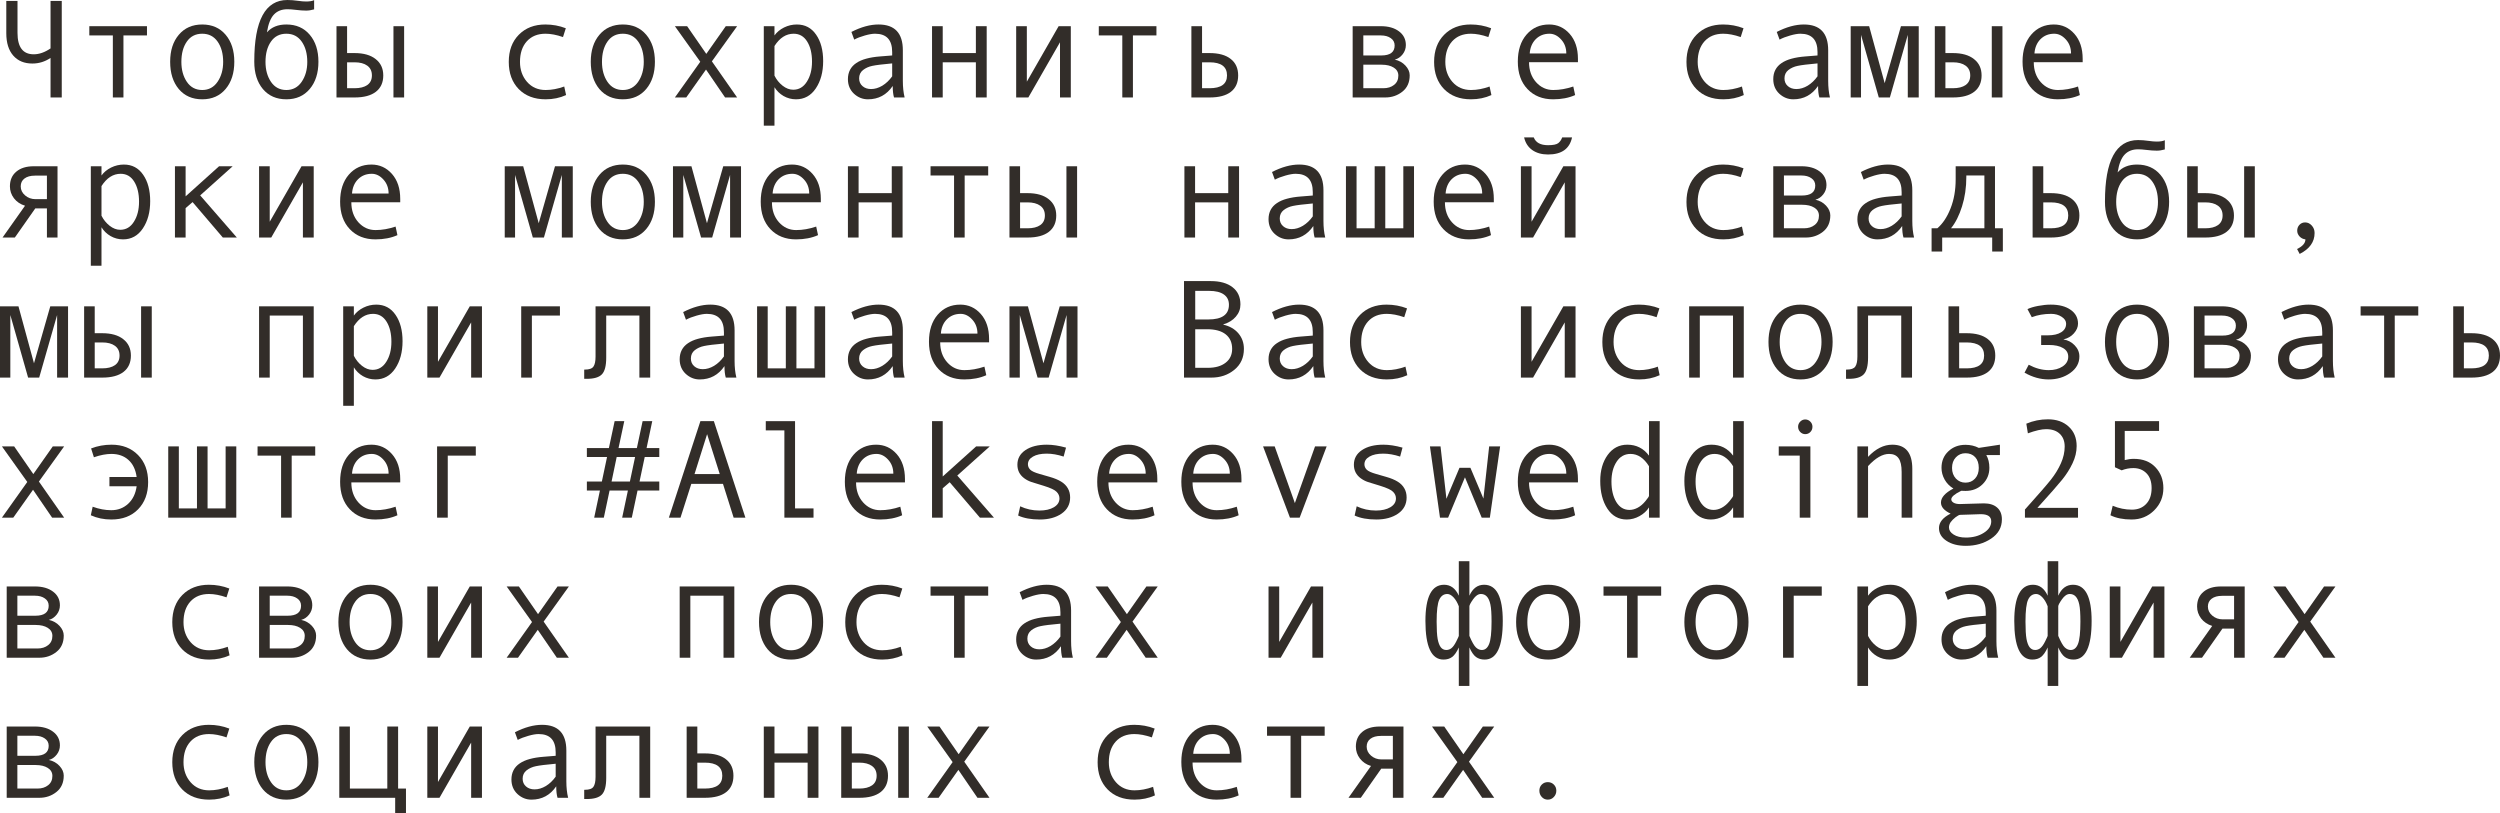 <?xml version="1.0" encoding="UTF-8"?> <svg xmlns="http://www.w3.org/2000/svg" viewBox="0 0 214.184 69.68" fill="none"><path d="M5.291 8.35H4.33V4.963C3.854 5.283 3.334 5.443 2.771 5.443C2.08 5.443 1.535 5.217 1.137 4.764C0.738 4.311 0.539 3.67 0.539 2.842V0.082H1.5V2.818C1.5 4.041 1.963 4.652 2.889 4.652C3.357 4.652 3.838 4.484 4.33 4.148V0.082H5.291V8.35Z" fill="#322D29"></path><path d="M12.592 3.035H10.576V8.35H9.668V3.035H7.652V2.244H12.592V3.035Z" fill="#322D29"></path><path d="M17.326 2.098C18.166 2.098 18.834 2.391 19.33 2.977C19.826 3.562 20.074 4.334 20.074 5.291C20.074 6.256 19.826 7.033 19.33 7.623C18.834 8.213 18.166 8.508 17.326 8.508C16.482 8.508 15.812 8.215 15.316 7.629C14.824 7.039 14.578 6.26 14.578 5.291C14.578 4.33 14.826 3.559 15.322 2.977C15.818 2.391 16.486 2.098 17.326 2.098ZM17.326 7.711C17.881 7.711 18.318 7.477 18.639 7.008C18.959 6.539 19.119 5.971 19.119 5.303C19.119 4.6 18.961 4.021 18.645 3.568C18.328 3.115 17.889 2.889 17.326 2.889C16.76 2.889 16.32 3.113 16.008 3.562C15.695 4.008 15.539 4.588 15.539 5.303C15.539 5.982 15.697 6.555 16.014 7.02C16.33 7.48 16.768 7.711 17.326 7.711Z" fill="#322D29"></path><path d="M22.869 2.771C23.264 2.322 23.818 2.098 24.533 2.098C25.373 2.098 26.041 2.391 26.537 2.977C27.033 3.562 27.281 4.334 27.281 5.291C27.281 6.256 27.033 7.033 26.537 7.623C26.041 8.213 25.373 8.508 24.533 8.508C23.689 8.508 23.02 8.215 22.523 7.629C22.031 7.039 21.785 6.26 21.785 5.291V5.256C21.785 1.752 22.73 0 24.621 0C24.898 0 25.201 0.023 25.529 0.07C25.799 0.109 26.031 0.129 26.227 0.129C26.527 0.129 26.756 0.09 26.912 0.012V0.803C26.67 0.873 26.441 0.908 26.227 0.908C25.973 0.908 25.676 0.887 25.336 0.844C25.047 0.809 24.813 0.791 24.633 0.791C24.141 0.791 23.752 0.943 23.467 1.248C23.182 1.549 22.982 2.057 22.869 2.771ZM24.533 7.711C25.088 7.711 25.525 7.477 25.846 7.008C26.166 6.539 26.326 5.971 26.326 5.303C26.326 4.6 26.168 4.021 25.851 3.568C25.535 3.115 25.096 2.889 24.533 2.889C23.967 2.889 23.527 3.113 23.215 3.562C22.902 4.008 22.746 4.588 22.746 5.303C22.746 5.982 22.904 6.555 23.221 7.02C23.537 7.48 23.975 7.711 24.533 7.711Z" fill="#322D29"></path><path d="M34.623 8.35H33.709V2.244H34.623V8.35ZM29.736 4.547H30.375C31.152 4.547 31.756 4.719 32.186 5.063C32.619 5.402 32.836 5.869 32.836 6.463C32.836 7.068 32.625 7.535 32.203 7.863C31.781 8.188 31.176 8.35 30.387 8.35H28.828V2.244H29.736V4.547ZM29.736 7.559H30.375C30.844 7.559 31.209 7.467 31.471 7.283C31.732 7.096 31.863 6.822 31.863 6.463C31.863 6.096 31.73 5.816 31.465 5.625C31.203 5.434 30.84 5.338 30.375 5.338H29.736V7.559Z" fill="#322D29"></path><path d="M48.498 8.145C47.967 8.387 47.383 8.508 46.746 8.508C45.785 8.508 45.018 8.217 44.443 7.635C43.873 7.049 43.588 6.271 43.588 5.303C43.588 4.334 43.875 3.559 44.449 2.977C45.027 2.391 45.785 2.098 46.723 2.098C47.336 2.098 47.92 2.205 48.475 2.42L48.234 3.176C47.68 2.984 47.18 2.889 46.734 2.889C46.062 2.889 45.529 3.105 45.135 3.539C44.744 3.973 44.549 4.561 44.549 5.303C44.549 5.982 44.752 6.555 45.158 7.02C45.564 7.48 46.094 7.711 46.746 7.711C47.262 7.711 47.793 7.611 48.34 7.412L48.498 8.145Z" fill="#322D29"></path><path d="M53.361 2.098C54.201 2.098 54.869 2.391 55.365 2.977C55.861 3.562 56.109 4.334 56.109 5.291C56.109 6.256 55.861 7.033 55.365 7.623C54.869 8.213 54.201 8.508 53.361 8.508C52.517 8.508 51.848 8.215 51.352 7.629C50.859 7.039 50.613 6.26 50.613 5.291C50.613 4.33 50.861 3.559 51.357 2.977C51.853 2.391 52.521 2.098 53.361 2.098ZM53.361 7.711C53.916 7.711 54.353 7.477 54.674 7.008C54.994 6.539 55.154 5.971 55.154 5.303C55.154 4.6 54.996 4.021 54.68 3.568C54.363 3.115 53.924 2.889 53.361 2.889C52.795 2.889 52.356 3.113 52.043 3.562C51.73 4.008 51.574 4.588 51.574 5.303C51.574 5.982 51.732 6.555 52.049 7.02C52.365 7.48 52.803 7.711 53.361 7.711Z" fill="#322D29"></path><path d="M63.152 8.35H62.121L60.486 5.959L58.793 8.35H57.82L59.994 5.291L57.82 2.244H58.869L60.51 4.617L62.18 2.244H63.152L60.99 5.256L63.152 8.35Z" fill="#322D29"></path><path d="M66.352 3.035C66.555 2.754 66.828 2.527 67.172 2.355C67.52 2.184 67.885 2.098 68.268 2.098C68.971 2.098 69.521 2.389 69.92 2.971C70.322 3.549 70.523 4.303 70.523 5.232C70.523 6.17 70.312 6.951 69.891 7.576C69.473 8.197 68.908 8.508 68.197 8.508C67.818 8.508 67.463 8.414 67.131 8.227C66.803 8.035 66.543 7.783 66.352 7.471V10.764H65.437V2.244H66.352V3.035ZM66.352 3.943V6.48C66.523 6.824 66.756 7.111 67.049 7.342C67.342 7.572 67.645 7.687 67.957 7.687C68.449 7.687 68.84 7.457 69.129 6.996C69.422 6.535 69.568 5.963 69.568 5.279C69.568 4.576 69.43 4.002 69.152 3.557C68.875 3.111 68.488 2.889 67.992 2.889C67.348 2.889 66.801 3.24 66.352 3.943Z" fill="#322D29"></path><path d="M77.502 8.35H76.594C76.52 8.104 76.483 7.775 76.483 7.365C75.963 8.127 75.256 8.508 74.361 8.508C73.908 8.508 73.508 8.348 73.16 8.027C72.816 7.703 72.644 7.287 72.644 6.779C72.644 6.479 72.705 6.213 72.826 5.982C72.947 5.752 73.125 5.559 73.359 5.402C73.594 5.242 73.879 5.117 74.215 5.027C74.551 4.934 74.949 4.869 75.41 4.834L76.436 4.752V4.459C76.436 3.412 75.947 2.889 74.971 2.889C74.74 2.889 74.447 2.939 74.092 3.041C73.74 3.139 73.437 3.256 73.184 3.393L72.943 2.736C73.775 2.311 74.549 2.098 75.264 2.098C76.654 2.098 77.35 2.834 77.35 4.307V6.932C77.35 7.463 77.401 7.936 77.502 8.35ZM76.436 6.539V5.432C75.611 5.506 75.045 5.576 74.736 5.643C74.432 5.705 74.166 5.824 73.94 6C73.717 6.176 73.605 6.414 73.605 6.715C73.605 6.988 73.701 7.209 73.893 7.377C74.084 7.545 74.328 7.629 74.625 7.629C74.949 7.629 75.271 7.533 75.592 7.342C75.912 7.146 76.193 6.879 76.436 6.539Z" fill="#322D29"></path><path d="M84.533 8.35H83.607V5.338H80.766V8.35H79.851V2.244H80.766V4.547H83.607V2.244H84.533V8.35Z" fill="#322D29"></path><path d="M91.74 8.35H90.814V3.621L88.102 8.35H87.059V2.244H87.973V6.996L90.697 2.244H91.74V8.35Z" fill="#322D29"></path><path d="M99.076 3.035H97.061V8.35H96.152V3.035H94.137V2.244H99.076V3.035Z" fill="#322D29"></path><path d="M102.984 4.547H103.623C104.412 4.547 105.018 4.715 105.44 5.051C105.865 5.383 106.078 5.854 106.078 6.463C106.078 7.076 105.869 7.545 105.451 7.869C105.037 8.189 104.432 8.35 103.635 8.35H102.07V2.244H102.984V4.547ZM102.984 7.559H103.623C104.623 7.559 105.123 7.193 105.123 6.463C105.123 5.713 104.623 5.338 103.623 5.338H102.984V7.559Z" fill="#322D29"></path><path d="M119.496 5.109C119.863 5.187 120.168 5.357 120.41 5.619C120.652 5.881 120.774 6.158 120.774 6.451C120.774 7.057 120.563 7.525 120.141 7.857C119.723 8.186 119.236 8.35 118.682 8.35H115.887V2.244H118.313C118.949 2.244 119.463 2.391 119.854 2.684C120.248 2.977 120.445 3.369 120.445 3.861C120.445 4.154 120.353 4.418 120.17 4.652C119.986 4.887 119.762 5.039 119.496 5.109ZM116.801 4.752H118.336C119.102 4.752 119.484 4.467 119.484 3.896C119.484 3.631 119.375 3.422 119.156 3.27C118.938 3.113 118.652 3.035 118.301 3.035H116.801V4.752ZM116.801 7.559H118.518C118.893 7.559 119.199 7.463 119.437 7.271C119.68 7.08 119.801 6.816 119.801 6.48C119.801 6.184 119.668 5.953 119.402 5.789C119.141 5.625 118.797 5.543 118.371 5.543H116.801V7.559Z" fill="#322D29"></path><path d="M127.775 8.145C127.244 8.387 126.66 8.508 126.023 8.508C125.062 8.508 124.295 8.217 123.721 7.635C123.15 7.049 122.865 6.271 122.865 5.303C122.865 4.334 123.152 3.559 123.727 2.977C124.305 2.391 125.062 2.098 126 2.098C126.613 2.098 127.197 2.205 127.752 2.42L127.512 3.176C126.957 2.984 126.457 2.889 126.012 2.889C125.34 2.889 124.807 3.105 124.412 3.539C124.022 3.973 123.826 4.561 123.826 5.303C123.826 5.982 124.029 6.555 124.436 7.02C124.842 7.48 125.371 7.711 126.023 7.711C126.539 7.711 127.07 7.611 127.617 7.412L127.775 8.145Z" fill="#322D29"></path><path d="M135.188 5.326H130.998C130.998 6.018 131.197 6.588 131.596 7.037C131.998 7.486 132.49 7.711 133.072 7.711C133.627 7.711 134.199 7.611 134.789 7.412L134.947 8.145C134.408 8.387 133.779 8.508 133.06 8.508C132.154 8.508 131.424 8.217 130.869 7.635C130.314 7.053 130.037 6.268 130.037 5.279C130.037 4.311 130.285 3.539 130.781 2.965C131.281 2.387 131.926 2.098 132.715 2.098C133.418 2.098 134.006 2.365 134.479 2.9C134.951 3.436 135.188 4.148 135.188 5.039V5.326ZM134.191 4.582C134.191 4.105 134.043 3.705 133.746 3.381C133.449 3.053 133.117 2.889 132.75 2.889C132.277 2.889 131.885 3.045 131.572 3.357C131.264 3.67 131.092 4.078 131.057 4.582H134.191Z" fill="#322D29"></path><path d="M149.396 8.145C148.865 8.387 148.281 8.508 147.644 8.508C146.684 8.508 145.916 8.217 145.342 7.635C144.771 7.049 144.486 6.271 144.486 5.303C144.486 4.334 144.773 3.559 145.348 2.977C145.926 2.391 146.684 2.098 147.621 2.098C148.234 2.098 148.818 2.205 149.373 2.42L149.133 3.176C148.578 2.984 148.078 2.889 147.633 2.889C146.961 2.889 146.428 3.105 146.033 3.539C145.643 3.973 145.447 4.561 145.447 5.303C145.447 5.982 145.65 6.555 146.057 7.02C146.463 7.48 146.992 7.711 147.644 7.711C148.16 7.711 148.691 7.611 149.238 7.412L149.396 8.145Z" fill="#322D29"></path><path d="M156.779 8.35H155.871C155.797 8.104 155.76 7.775 155.76 7.365C155.24 8.127 154.533 8.508 153.639 8.508C153.186 8.508 152.785 8.348 152.437 8.027C152.094 7.703 151.922 7.287 151.922 6.779C151.922 6.479 151.982 6.213 152.104 5.982C152.225 5.752 152.402 5.559 152.637 5.402C152.871 5.242 153.156 5.117 153.492 5.027C153.828 4.934 154.227 4.869 154.688 4.834L155.713 4.752V4.459C155.713 3.412 155.225 2.889 154.248 2.889C154.017 2.889 153.725 2.939 153.369 3.041C153.018 3.139 152.715 3.256 152.461 3.393L152.221 2.736C153.053 2.311 153.826 2.098 154.541 2.098C155.932 2.098 156.627 2.834 156.627 4.307V6.932C156.627 7.463 156.678 7.936 156.779 8.35ZM155.713 6.539V5.432C154.889 5.506 154.322 5.576 154.014 5.643C153.709 5.705 153.443 5.824 153.217 6C152.994 6.176 152.883 6.414 152.883 6.715C152.883 6.988 152.979 7.209 153.17 7.377C153.361 7.545 153.605 7.629 153.902 7.629C154.227 7.629 154.549 7.533 154.869 7.342C155.189 7.146 155.471 6.879 155.713 6.539Z" fill="#322D29"></path><path d="M164.385 8.35H163.447V2.988L161.912 8.35H160.963L159.44 2.988V8.35H158.555V2.244H160.137L161.467 7.125L162.861 2.244H164.385V8.35Z" fill="#322D29"></path><path d="M171.557 8.35H170.643V2.244H171.557V8.35ZM166.67 4.547H167.309C168.086 4.547 168.689 4.719 169.119 5.063C169.553 5.402 169.77 5.869 169.77 6.463C169.77 7.068 169.559 7.535 169.137 7.863C168.715 8.188 168.109 8.35 167.32 8.35H165.762V2.244H166.67V4.547ZM166.67 7.559H167.309C167.777 7.559 168.143 7.467 168.404 7.283C168.666 7.096 168.797 6.822 168.797 6.463C168.797 6.096 168.664 5.816 168.399 5.625C168.137 5.434 167.773 5.338 167.309 5.338H166.67V7.559Z" fill="#322D29"></path><path d="M178.43 5.326H174.24C174.24 6.018 174.439 6.588 174.838 7.037C175.24 7.486 175.733 7.711 176.314 7.711C176.869 7.711 177.441 7.611 178.031 7.412L178.19 8.145C177.65 8.387 177.021 8.508 176.303 8.508C175.396 8.508 174.666 8.217 174.111 7.635C173.557 7.053 173.279 6.268 173.279 5.279C173.279 4.311 173.527 3.539 174.024 2.965C174.523 2.387 175.168 2.098 175.957 2.098C176.66 2.098 177.248 2.365 177.721 2.9C178.193 3.436 178.43 4.148 178.43 5.039V5.326ZM177.433 4.582C177.433 4.105 177.285 3.705 176.988 3.381C176.691 3.053 176.359 2.889 175.992 2.889C175.52 2.889 175.127 3.045 174.815 3.357C174.506 3.67 174.334 4.078 174.299 4.582H177.433Z" fill="#322D29"></path><path d="M4.928 20.35H4.02V17.854H3.023L1.271 20.35H0.217L2.145 17.625C1.746 17.504 1.43 17.291 1.195 16.986C0.965 16.682 0.85 16.342 0.85 15.967C0.85 15.432 1.031 15.012 1.395 14.707C1.758 14.398 2.256 14.244 2.889 14.244H4.928V20.35ZM4.02 17.063V15.047H3C2.613 15.047 2.313 15.129 2.098 15.293C1.883 15.453 1.775 15.678 1.775 15.967C1.775 16.268 1.9 16.525 2.15 16.74C2.4 16.955 2.699 17.063 3.047 17.063H4.02Z" fill="#322D29"></path><path d="M8.695 15.035C8.898 14.754 9.172 14.527 9.516 14.355C9.863 14.184 10.229 14.098 10.611 14.098C11.314 14.098 11.865 14.389 12.264 14.971C12.666 15.549 12.867 16.303 12.867 17.232C12.867 18.17 12.656 18.951 12.234 19.576C11.816 20.197 11.252 20.508 10.541 20.508C10.162 20.508 9.807 20.414 9.475 20.227C9.146 20.035 8.887 19.783 8.695 19.471V22.764H7.781V14.244H8.695V15.035ZM8.695 15.943V18.48C8.867 18.824 9.1 19.111 9.393 19.342C9.686 19.572 9.988 19.687 10.301 19.687C10.793 19.687 11.184 19.457 11.473 18.996C11.766 18.535 11.912 17.963 11.912 17.279C11.912 16.576 11.773 16.002 11.496 15.557C11.219 15.111 10.832 14.889 10.336 14.889C9.691 14.889 9.145 15.24 8.695 15.943Z" fill="#322D29"></path><path d="M20.291 20.35H19.09L16.5 17.314L15.902 17.83V20.35H14.988V14.244H15.902V16.822L18.768 14.244H19.934L17.15 16.74L20.291 20.35Z" fill="#322D29"></path><path d="M26.877 20.35H25.951V15.621L23.238 20.35H22.195V14.244H23.109V18.996L25.834 14.244H26.877V20.35Z" fill="#322D29"></path><path d="M34.289 17.326H30.1C30.1 18.018 30.299 18.588 30.697 19.037C31.1 19.486 31.592 19.711 32.174 19.711C32.729 19.711 33.301 19.611 33.891 19.412L34.049 20.145C33.51 20.387 32.881 20.508 32.162 20.508C31.256 20.508 30.525 20.217 29.971 19.635C29.416 19.053 29.139 18.268 29.139 17.279C29.139 16.311 29.387 15.539 29.883 14.965C30.383 14.387 31.027 14.098 31.816 14.098C32.519 14.098 33.107 14.365 33.58 14.9C34.053 15.436 34.289 16.148 34.289 17.039V17.326ZM33.293 16.582C33.293 16.105 33.144 15.705 32.848 15.381C32.551 15.053 32.219 14.889 31.852 14.889C31.379 14.889 30.986 15.045 30.674 15.357C30.365 15.67 30.193 16.078 30.158 16.582H33.293Z" fill="#322D29"></path><path d="M49.072 20.35H48.135V14.988L46.6 20.35H45.65L44.127 14.988V20.35H43.242V14.244H44.824L46.154 19.125L47.549 14.244H49.072V20.35Z" fill="#322D29"></path><path d="M53.361 14.098C54.201 14.098 54.869 14.391 55.365 14.977C55.861 15.562 56.109 16.334 56.109 17.291C56.109 18.256 55.861 19.033 55.365 19.623C54.869 20.213 54.201 20.508 53.361 20.508C52.517 20.508 51.848 20.215 51.352 19.629C50.859 19.039 50.613 18.26 50.613 17.291C50.613 16.33 50.861 15.559 51.357 14.977C51.853 14.391 52.521 14.098 53.361 14.098ZM53.361 19.711C53.916 19.711 54.353 19.477 54.674 19.008C54.994 18.539 55.154 17.971 55.154 17.303C55.154 16.6 54.996 16.021 54.68 15.568C54.363 15.115 53.924 14.889 53.361 14.889C52.795 14.889 52.356 15.113 52.043 15.562C51.73 16.008 51.574 16.588 51.574 17.303C51.574 17.982 51.732 18.555 52.049 19.02C52.365 19.48 52.803 19.711 53.361 19.711Z" fill="#322D29"></path><path d="M63.486 20.35H62.549V14.988L61.014 20.35H60.064L58.541 14.988V20.35H57.656V14.244H59.238L60.568 19.125L61.963 14.244H63.486V20.35Z" fill="#322D29"></path><path d="M70.324 17.326H66.135C66.135 18.018 66.334 18.588 66.732 19.037C67.135 19.486 67.627 19.711 68.209 19.711C68.764 19.711 69.336 19.611 69.926 19.412L70.084 20.145C69.545 20.387 68.916 20.508 68.197 20.508C67.291 20.508 66.561 20.217 66.006 19.635C65.451 19.053 65.174 18.268 65.174 17.279C65.174 16.311 65.422 15.539 65.918 14.965C66.418 14.387 67.062 14.098 67.851 14.098C68.555 14.098 69.143 14.365 69.615 14.9C70.088 15.436 70.324 16.148 70.324 17.039V17.326ZM69.328 16.582C69.328 16.105 69.18 15.705 68.883 15.381C68.586 15.053 68.254 14.889 67.887 14.889C67.414 14.889 67.021 15.045 66.709 15.357C66.4 15.67 66.228 16.078 66.193 16.582H69.328Z" fill="#322D29"></path><path d="M77.326 20.35H76.4V17.338H73.559V20.35H72.644V14.244H73.559V16.547H76.4V14.244H77.326V20.35Z" fill="#322D29"></path><path d="M84.662 15.035H82.646V20.35H81.738V15.035H79.723V14.244H84.662V15.035Z" fill="#322D29"></path><path d="M92.279 20.35H91.365V14.244H92.279V20.35ZM87.393 16.547H88.031C88.809 16.547 89.412 16.719 89.842 17.063C90.276 17.402 90.492 17.869 90.492 18.463C90.492 19.068 90.281 19.535 89.859 19.863C89.438 20.187 88.832 20.35 88.043 20.35H86.484V14.244H87.393V16.547ZM87.393 19.559H88.031C88.5 19.559 88.865 19.467 89.127 19.283C89.389 19.096 89.519 18.822 89.519 18.463C89.519 18.096 89.387 17.816 89.121 17.625C88.859 17.434 88.496 17.338 88.031 17.338H87.393V19.559Z" fill="#322D29"></path><path d="M106.154 20.35H105.229V17.338H102.387V20.35H101.473V14.244H102.387V16.547H105.229V14.244H106.154V20.35Z" fill="#322D29"></path><path d="M113.537 20.35H112.629C112.555 20.104 112.518 19.775 112.518 19.365C111.998 20.127 111.291 20.508 110.397 20.508C109.943 20.508 109.543 20.348 109.195 20.027C108.852 19.703 108.68 19.287 108.68 18.779C108.68 18.479 108.74 18.213 108.861 17.982C108.982 17.752 109.16 17.559 109.395 17.402C109.629 17.242 109.914 17.117 110.25 17.027C110.586 16.934 110.984 16.869 111.445 16.834L112.471 16.752V16.459C112.471 15.412 111.983 14.889 111.006 14.889C110.775 14.889 110.482 14.939 110.127 15.041C109.775 15.139 109.473 15.256 109.219 15.393L108.978 14.736C109.81 14.311 110.584 14.098 111.299 14.098C112.69 14.098 113.385 14.834 113.385 16.307V18.932C113.385 19.463 113.436 19.936 113.537 20.35ZM112.471 18.539V17.432C111.646 17.506 111.08 17.576 110.771 17.643C110.467 17.705 110.201 17.824 109.975 18C109.752 18.176 109.641 18.414 109.641 18.715C109.641 18.988 109.736 19.209 109.928 19.377C110.119 19.545 110.363 19.629 110.66 19.629C110.984 19.629 111.307 19.533 111.627 19.342C111.947 19.146 112.228 18.879 112.471 18.539Z" fill="#322D29"></path><path d="M121.143 20.35H115.312V14.244H116.221V19.559H117.773V14.244H118.682V19.559H120.228V14.244H121.143V20.35Z" fill="#322D29"></path><path d="M127.981 17.326H123.791C123.791 18.018 123.99 18.588 124.389 19.037C124.791 19.486 125.283 19.711 125.865 19.711C126.42 19.711 126.992 19.611 127.582 19.412L127.74 20.145C127.201 20.387 126.572 20.508 125.853 20.508C124.947 20.508 124.217 20.217 123.662 19.635C123.107 19.053 122.83 18.268 122.83 17.279C122.83 16.311 123.078 15.539 123.574 14.965C124.074 14.387 124.719 14.098 125.508 14.098C126.211 14.098 126.799 14.365 127.272 14.9C127.744 15.436 127.981 16.148 127.981 17.039V17.326ZM126.984 16.582C126.984 16.105 126.836 15.705 126.539 15.381C126.242 15.053 125.91 14.889 125.543 14.889C125.07 14.889 124.678 15.045 124.365 15.357C124.057 15.67 123.885 16.078 123.85 16.582H126.984Z" fill="#322D29"></path><path d="M134.982 20.35H134.057V15.621L131.344 20.35H130.301V14.244H131.215V18.996L133.939 14.244H134.982V20.35ZM134.683 11.771C134.477 12.748 133.791 13.236 132.627 13.236C132.088 13.236 131.637 13.109 131.274 12.855C130.914 12.598 130.682 12.236 130.576 11.771H131.402C131.574 12.217 131.982 12.439 132.627 12.439C133.057 12.439 133.348 12.381 133.5 12.264C133.652 12.143 133.766 11.979 133.84 11.771H134.683Z" fill="#322D29"></path><path d="M149.396 20.145C148.865 20.387 148.281 20.508 147.644 20.508C146.684 20.508 145.916 20.217 145.342 19.635C144.771 19.049 144.486 18.271 144.486 17.303C144.486 16.334 144.773 15.559 145.348 14.977C145.926 14.391 146.684 14.098 147.621 14.098C148.234 14.098 148.818 14.205 149.373 14.42L149.133 15.176C148.578 14.984 148.078 14.889 147.633 14.889C146.961 14.889 146.428 15.105 146.033 15.539C145.643 15.973 145.447 16.561 145.447 17.303C145.447 17.982 145.65 18.555 146.057 19.02C146.463 19.48 146.992 19.711 147.644 19.711C148.16 19.711 148.691 19.611 149.238 19.412L149.396 20.145Z" fill="#322D29"></path><path d="M155.531 17.109C155.898 17.187 156.203 17.357 156.445 17.619C156.687 17.881 156.809 18.158 156.809 18.451C156.809 19.057 156.598 19.525 156.176 19.857C155.758 20.186 155.272 20.35 154.717 20.35H151.922V14.244H154.348C154.984 14.244 155.498 14.391 155.889 14.684C156.283 14.977 156.48 15.369 156.48 15.861C156.48 16.154 156.389 16.418 156.205 16.652C156.021 16.887 155.797 17.039 155.531 17.109ZM152.836 16.752H154.371C155.137 16.752 155.52 16.467 155.52 15.896C155.52 15.631 155.41 15.422 155.191 15.27C154.973 15.113 154.688 15.035 154.336 15.035H152.836V16.752ZM152.836 19.559H154.553C154.928 19.559 155.234 19.463 155.473 19.271C155.715 19.08 155.836 18.816 155.836 18.48C155.836 18.184 155.703 17.953 155.438 17.789C155.176 17.625 154.832 17.543 154.406 17.543H152.836V19.559Z" fill="#322D29"></path><path d="M163.986 20.35H163.078C163.004 20.104 162.967 19.775 162.967 19.365C162.447 20.127 161.74 20.508 160.846 20.508C160.393 20.508 159.992 20.348 159.645 20.027C159.301 19.703 159.129 19.287 159.129 18.779C159.129 18.479 159.189 18.213 159.311 17.982C159.432 17.752 159.609 17.559 159.844 17.402C160.078 17.242 160.363 17.117 160.699 17.027C161.035 16.934 161.434 16.869 161.895 16.834L162.92 16.752V16.459C162.92 15.412 162.432 14.889 161.455 14.889C161.225 14.889 160.932 14.939 160.576 15.041C160.225 15.139 159.922 15.256 159.668 15.393L159.428 14.736C160.26 14.311 161.033 14.098 161.748 14.098C163.139 14.098 163.834 14.834 163.834 16.307V18.932C163.834 19.463 163.885 19.936 163.986 20.35ZM162.92 18.539V17.432C162.096 17.506 161.529 17.576 161.221 17.643C160.916 17.705 160.65 17.824 160.424 18C160.201 18.176 160.09 18.414 160.09 18.715C160.09 18.988 160.186 19.209 160.377 19.377C160.568 19.545 160.812 19.629 161.109 19.629C161.434 19.629 161.756 19.533 162.076 19.342C162.396 19.146 162.678 18.879 162.92 18.539Z" fill="#322D29"></path><path d="M171.592 21.551H170.678V20.35H166.394V21.551H165.486V19.559H165.979C166.443 19.16 166.82 18.594 167.109 17.859C167.402 17.125 167.549 16.291 167.549 15.357V14.244H170.918V19.559H171.592V21.551ZM170.01 19.559V15.035H168.463V15.141C168.463 16.059 168.34 16.906 168.094 17.684C167.851 18.457 167.537 19.082 167.15 19.559H170.01Z" fill="#322D29"></path><path d="M175.055 16.547H175.693C176.483 16.547 177.088 16.715 177.51 17.051C177.936 17.383 178.149 17.854 178.149 18.463C178.149 19.076 177.939 19.545 177.521 19.869C177.107 20.189 176.502 20.35 175.705 20.35H174.141V14.244H175.055V16.547ZM175.055 19.559H175.693C176.693 19.559 177.193 19.193 177.193 18.463C177.193 17.713 176.693 17.338 175.693 17.338H175.055V19.559Z" fill="#322D29"></path><path d="M181.424 14.771C181.818 14.322 182.373 14.098 183.088 14.098C183.928 14.098 184.596 14.391 185.092 14.977C185.588 15.562 185.836 16.334 185.836 17.291C185.836 18.256 185.588 19.033 185.092 19.623C184.596 20.213 183.928 20.508 183.088 20.508C182.244 20.508 181.574 20.215 181.078 19.629C180.586 19.039 180.34 18.26 180.34 17.291V17.256C180.34 13.752 181.285 12 183.176 12C183.453 12 183.756 12.023 184.084 12.07C184.354 12.109 184.586 12.129 184.781 12.129C185.082 12.129 185.311 12.09 185.467 12.012V12.803C185.225 12.873 184.996 12.908 184.781 12.908C184.527 12.908 184.23 12.887 183.891 12.844C183.602 12.809 183.367 12.791 183.187 12.791C182.695 12.791 182.307 12.943 182.022 13.248C181.736 13.549 181.537 14.057 181.424 14.771ZM183.088 19.711C183.643 19.711 184.08 19.477 184.4 19.008C184.721 18.539 184.881 17.971 184.881 17.303C184.881 16.6 184.723 16.021 184.406 15.568C184.09 15.115 183.65 14.889 183.088 14.889C182.521 14.889 182.082 15.113 181.77 15.562C181.457 16.008 181.301 16.588 181.301 17.303C181.301 17.982 181.459 18.555 181.775 19.02C182.092 19.48 182.529 19.711 183.088 19.711Z" fill="#322D29"></path><path d="M193.178 20.35H192.264V14.244H193.178V20.35ZM188.291 16.547H188.93C189.707 16.547 190.31 16.719 190.74 17.063C191.174 17.402 191.391 17.869 191.391 18.463C191.391 19.068 191.18 19.535 190.758 19.863C190.336 20.187 189.73 20.35 188.941 20.35H187.383V14.244H188.291V16.547ZM188.291 19.559H188.93C189.399 19.559 189.764 19.467 190.025 19.283C190.287 19.096 190.418 18.822 190.418 18.463C190.418 18.096 190.285 17.816 190.02 17.625C189.758 17.434 189.395 17.338 188.93 17.338H188.291V19.559Z" fill="#322D29"></path><path d="M197.514 20.508C197.311 20.484 197.143 20.4 197.01 20.256C196.877 20.111 196.81 19.947 196.81 19.764C196.81 19.564 196.875 19.396 197.004 19.26C197.133 19.123 197.295 19.055 197.49 19.055C197.709 19.055 197.898 19.145 198.059 19.324C198.219 19.5 198.299 19.713 198.299 19.963C198.299 20.729 197.873 21.326 197.021 21.756L196.799 21.334C197.275 21.1 197.514 20.824 197.514 20.508Z" fill="#322D29"></path><path d="M5.83 32.35H4.893V26.988L3.357 32.35H2.408L0.885 26.988V32.35H0V26.244H1.582L2.912 31.125L4.307 26.244H5.83V32.35Z" fill="#322D29"></path><path d="M13.002 32.35H12.088V26.244H13.002V32.35ZM8.115 28.547H8.754C9.531 28.547 10.135 28.719 10.564 29.062C10.998 29.402 11.215 29.869 11.215 30.463C11.215 31.068 11.004 31.535 10.582 31.863C10.16 32.188 9.555 32.35 8.766 32.35H7.207V26.244H8.115V28.547ZM8.115 31.559H8.754C9.223 31.559 9.588 31.467 9.85 31.283C10.111 31.096 10.242 30.822 10.242 30.463C10.242 30.096 10.109 29.817 9.844 29.625C9.582 29.434 9.219 29.338 8.754 29.338H8.115V31.559Z" fill="#322D29"></path><path d="M26.877 32.35H25.951V27.035H23.109V32.35H22.195V26.244H26.877V32.35Z" fill="#322D29"></path><path d="M30.316 27.035C30.52 26.754 30.793 26.527 31.137 26.356C31.484 26.184 31.85 26.098 32.233 26.098C32.936 26.098 33.486 26.389 33.885 26.971C34.287 27.549 34.488 28.303 34.488 29.232C34.488 30.17 34.277 30.951 33.856 31.576C33.437 32.197 32.873 32.508 32.162 32.508C31.783 32.508 31.428 32.414 31.096 32.227C30.767 32.035 30.508 31.783 30.316 31.471V34.764H29.402V26.244H30.316V27.035ZM30.316 27.943V30.481C30.488 30.824 30.721 31.111 31.014 31.342C31.307 31.572 31.609 31.687 31.922 31.687C32.414 31.687 32.805 31.457 33.094 30.996C33.387 30.535 33.533 29.963 33.533 29.279C33.533 28.576 33.395 28.002 33.117 27.557C32.84 27.111 32.453 26.889 31.957 26.889C31.313 26.889 30.766 27.24 30.316 27.943Z" fill="#322D29"></path><path d="M41.291 32.35H40.365V27.621L37.652 32.35H36.609V26.244H37.523V30.996L40.248 26.244H41.291V32.35Z" fill="#322D29"></path><path d="M47.971 27.035H45.568V32.35H44.654V26.244H47.971V27.035Z" fill="#322D29"></path><path d="M55.705 32.35H54.779V27.035H51.937V30.644C51.937 31.344 51.812 31.82 51.563 32.074C51.316 32.328 50.889 32.455 50.279 32.455H50.051V31.664H50.109C50.48 31.664 50.725 31.578 50.842 31.406C50.963 31.234 51.023 30.949 51.023 30.551V26.244H55.705V32.35Z" fill="#322D29"></path><path d="M63.088 32.35H62.18C62.105 32.104 62.068 31.775 62.068 31.365C61.549 32.127 60.842 32.508 59.947 32.508C59.494 32.508 59.094 32.348 58.746 32.027C58.402 31.703 58.23 31.287 58.23 30.779C58.23 30.479 58.291 30.213 58.412 29.982C58.533 29.752 58.711 29.559 58.945 29.402C59.18 29.242 59.465 29.117 59.801 29.027C60.137 28.934 60.535 28.869 60.996 28.834L62.022 28.752V28.459C62.022 27.412 61.533 26.889 60.557 26.889C60.326 26.889 60.033 26.939 59.678 27.041C59.326 27.139 59.023 27.256 58.77 27.393L58.529 26.736C59.361 26.311 60.135 26.098 60.85 26.098C62.24 26.098 62.935 26.834 62.935 28.307V30.932C62.935 31.463 62.986 31.936 63.088 32.35ZM62.022 30.539V29.432C61.197 29.506 60.631 29.576 60.322 29.643C60.018 29.705 59.752 29.824 59.525 30C59.303 30.176 59.191 30.414 59.191 30.715C59.191 30.988 59.287 31.209 59.479 31.377C59.67 31.545 59.914 31.629 60.211 31.629C60.535 31.629 60.857 31.533 61.178 31.342C61.498 31.147 61.779 30.879 62.022 30.539Z" fill="#322D29"></path><path d="M70.693 32.35H64.863V26.244H65.772V31.559H67.324V26.244H68.232V31.559H69.779V26.244H70.693V32.35Z" fill="#322D29"></path><path d="M77.502 32.35H76.594C76.52 32.104 76.483 31.775 76.483 31.365C75.963 32.127 75.256 32.508 74.361 32.508C73.908 32.508 73.508 32.348 73.16 32.027C72.816 31.703 72.644 31.287 72.644 30.779C72.644 30.479 72.705 30.213 72.826 29.982C72.947 29.752 73.125 29.559 73.359 29.402C73.594 29.242 73.879 29.117 74.215 29.027C74.551 28.934 74.949 28.869 75.41 28.834L76.436 28.752V28.459C76.436 27.412 75.947 26.889 74.971 26.889C74.74 26.889 74.447 26.939 74.092 27.041C73.74 27.139 73.437 27.256 73.184 27.393L72.943 26.736C73.775 26.311 74.549 26.098 75.264 26.098C76.654 26.098 77.35 26.834 77.35 28.307V30.932C77.35 31.463 77.401 31.936 77.502 32.35ZM76.436 30.539V29.432C75.611 29.506 75.045 29.576 74.736 29.643C74.432 29.705 74.166 29.824 73.94 30C73.717 30.176 73.605 30.414 73.605 30.715C73.605 30.988 73.701 31.209 73.893 31.377C74.084 31.545 74.328 31.629 74.625 31.629C74.949 31.629 75.271 31.533 75.592 31.342C75.912 31.147 76.193 30.879 76.436 30.539Z" fill="#322D29"></path><path d="M84.738 29.326H80.549C80.549 30.018 80.748 30.588 81.147 31.037C81.549 31.486 82.041 31.711 82.623 31.711C83.178 31.711 83.75 31.611 84.34 31.412L84.498 32.145C83.959 32.387 83.33 32.508 82.611 32.508C81.705 32.508 80.975 32.217 80.42 31.635C79.865 31.053 79.588 30.268 79.588 29.279C79.588 28.31 79.836 27.539 80.332 26.965C80.832 26.387 81.476 26.098 82.266 26.098C82.969 26.098 83.557 26.365 84.029 26.9C84.502 27.435 84.738 28.149 84.738 29.039V29.326ZM83.742 28.582C83.742 28.106 83.594 27.705 83.297 27.381C83 27.053 82.668 26.889 82.301 26.889C81.828 26.889 81.436 27.045 81.123 27.358C80.814 27.67 80.642 28.078 80.608 28.582H83.742Z" fill="#322D29"></path><path d="M92.314 32.35H91.377V26.988L89.842 32.35H88.893L87.369 26.988V32.35H86.484V26.244H88.066L89.397 31.125L90.791 26.244H92.314V32.35Z" fill="#322D29"></path><path d="M104.807 27.814C105.357 27.943 105.789 28.193 106.102 28.564C106.414 28.936 106.57 29.377 106.57 29.889C106.57 30.639 106.297 31.236 105.75 31.682C105.207 32.127 104.553 32.35 103.787 32.35H101.438V24.082H103.729C104.525 24.082 105.148 24.258 105.598 24.609C106.047 24.957 106.272 25.449 106.272 26.086C106.272 26.477 106.141 26.824 105.879 27.129C105.621 27.433 105.264 27.654 104.807 27.791V27.814ZM102.399 27.369H103.523C104.699 27.369 105.287 26.949 105.287 26.109C105.287 25.727 105.143 25.434 104.853 25.23C104.564 25.023 104.141 24.92 103.582 24.92H102.399V27.369ZM102.399 31.512H103.488C104.125 31.512 104.629 31.367 105 31.078C105.375 30.789 105.563 30.393 105.563 29.889C105.563 29.353 105.379 28.94 105.012 28.646C104.645 28.353 104.113 28.207 103.418 28.207H102.399V31.512Z" fill="#322D29"></path><path d="M113.537 32.35H112.629C112.555 32.104 112.518 31.775 112.518 31.365C111.998 32.127 111.291 32.508 110.397 32.508C109.943 32.508 109.543 32.348 109.195 32.027C108.852 31.703 108.68 31.287 108.68 30.779C108.68 30.479 108.74 30.213 108.861 29.982C108.982 29.752 109.16 29.559 109.395 29.402C109.629 29.242 109.914 29.117 110.25 29.027C110.586 28.934 110.984 28.869 111.445 28.834L112.471 28.752V28.459C112.471 27.412 111.983 26.889 111.006 26.889C110.775 26.889 110.482 26.939 110.127 27.041C109.775 27.139 109.473 27.256 109.219 27.393L108.978 26.736C109.81 26.311 110.584 26.098 111.299 26.098C112.69 26.098 113.385 26.834 113.385 28.307V30.932C113.385 31.463 113.436 31.936 113.537 32.35ZM112.471 30.539V29.432C111.646 29.506 111.08 29.576 110.771 29.643C110.467 29.705 110.201 29.824 109.975 30C109.752 30.176 109.641 30.414 109.641 30.715C109.641 30.988 109.736 31.209 109.928 31.377C110.119 31.545 110.363 31.629 110.66 31.629C110.984 31.629 111.307 31.533 111.627 31.342C111.947 31.147 112.228 30.879 112.471 30.539Z" fill="#322D29"></path><path d="M120.568 32.145C120.037 32.387 119.453 32.508 118.816 32.508C117.855 32.508 117.088 32.217 116.514 31.635C115.943 31.049 115.658 30.271 115.658 29.303C115.658 28.334 115.945 27.559 116.52 26.977C117.098 26.391 117.855 26.098 118.793 26.098C119.406 26.098 119.99 26.205 120.545 26.42L120.305 27.176C119.75 26.984 119.25 26.889 118.805 26.889C118.133 26.889 117.6 27.105 117.205 27.539C116.815 27.973 116.619 28.561 116.619 29.303C116.619 29.982 116.822 30.555 117.228 31.02C117.635 31.48 118.164 31.711 118.816 31.711C119.332 31.711 119.863 31.611 120.41 31.412L120.568 32.145Z" fill="#322D29"></path><path d="M134.982 32.35H134.057V27.621L131.344 32.35H130.301V26.244H131.215V30.996L133.939 26.244H134.982V32.35Z" fill="#322D29"></path><path d="M142.189 32.145C141.658 32.387 141.074 32.508 140.437 32.508C139.477 32.508 138.709 32.217 138.135 31.635C137.564 31.049 137.279 30.271 137.279 29.303C137.279 28.334 137.566 27.559 138.141 26.977C138.719 26.391 139.477 26.098 140.414 26.098C141.027 26.098 141.611 26.205 142.166 26.42L141.926 27.176C141.371 26.984 140.871 26.889 140.426 26.889C139.754 26.889 139.221 27.105 138.826 27.539C138.436 27.973 138.24 28.561 138.24 29.303C138.24 29.982 138.443 30.555 138.85 31.02C139.256 31.48 139.785 31.711 140.437 31.711C140.953 31.711 141.484 31.611 142.031 31.412L142.189 32.145Z" fill="#322D29"></path><path d="M149.396 32.35H148.471V27.035H145.629V32.35H144.715V26.244H149.396V32.35Z" fill="#322D29"></path><path d="M154.26 26.098C155.1 26.098 155.767 26.391 156.264 26.977C156.76 27.562 157.008 28.334 157.008 29.291C157.008 30.256 156.76 31.033 156.264 31.623C155.767 32.213 155.1 32.508 154.26 32.508C153.416 32.508 152.746 32.215 152.25 31.629C151.758 31.039 151.512 30.26 151.512 29.291C151.512 28.33 151.76 27.559 152.256 26.977C152.752 26.391 153.42 26.098 154.26 26.098ZM154.26 31.711C154.815 31.711 155.252 31.476 155.572 31.008C155.893 30.539 156.053 29.971 156.053 29.303C156.053 28.6 155.894 28.022 155.578 27.568C155.262 27.115 154.822 26.889 154.26 26.889C153.693 26.889 153.254 27.113 152.941 27.562C152.629 28.008 152.473 28.588 152.473 29.303C152.473 29.982 152.631 30.555 152.947 31.02C153.264 31.48 153.701 31.711 154.26 31.711Z" fill="#322D29"></path><path d="M163.81 32.35H162.885V27.035H160.043V30.644C160.043 31.344 159.918 31.82 159.668 32.074C159.422 32.328 158.994 32.455 158.385 32.455H158.156V31.664H158.215C158.586 31.664 158.83 31.578 158.947 31.406C159.068 31.234 159.129 30.949 159.129 30.551V26.244H163.81V32.35Z" fill="#322D29"></path><path d="M167.848 28.547H168.486C169.275 28.547 169.881 28.715 170.303 29.051C170.729 29.383 170.942 29.853 170.942 30.463C170.942 31.076 170.732 31.545 170.314 31.869C169.9 32.19 169.295 32.35 168.498 32.35H166.933V26.244H167.848V28.547ZM167.848 31.559H168.486C169.486 31.559 169.986 31.193 169.986 30.463C169.986 29.713 169.486 29.338 168.486 29.338H167.848V31.559Z" fill="#322D29"></path><path d="M176.795 29.086C177.166 29.141 177.484 29.309 177.75 29.59C178.016 29.867 178.149 30.184 178.149 30.539C178.149 31.109 177.889 31.58 177.369 31.951C176.85 32.322 176.23 32.508 175.512 32.508C174.813 32.508 174.125 32.314 173.449 31.928L173.807 31.248C174.385 31.557 174.957 31.711 175.523 31.711C176 31.711 176.397 31.605 176.713 31.395C177.033 31.18 177.193 30.902 177.193 30.563C177.193 30.238 177.045 29.99 176.748 29.818C176.451 29.643 176.047 29.555 175.535 29.555H174.873V28.729H175.441C175.93 28.729 176.313 28.641 176.59 28.465C176.871 28.289 177.012 28.045 177.012 27.732C177.012 27.502 176.885 27.305 176.631 27.141C176.377 26.973 176.076 26.889 175.729 26.889C175.127 26.889 174.574 26.984 174.07 27.176L173.701 26.484C173.92 26.375 174.223 26.283 174.609 26.209C174.996 26.135 175.357 26.098 175.693 26.098C176.412 26.098 176.98 26.246 177.398 26.543C177.82 26.836 178.031 27.232 178.031 27.732C178.031 28.018 177.914 28.293 177.68 28.559C177.449 28.82 177.154 28.992 176.795 29.074V29.086Z" fill="#322D29"></path><path d="M183.088 26.098C183.928 26.098 184.596 26.391 185.092 26.977C185.588 27.562 185.836 28.334 185.836 29.291C185.836 30.256 185.588 31.033 185.092 31.623C184.596 32.213 183.928 32.508 183.088 32.508C182.244 32.508 181.574 32.215 181.078 31.629C180.586 31.039 180.34 30.26 180.34 29.291C180.34 28.33 180.588 27.559 181.084 26.977C181.58 26.391 182.248 26.098 183.088 26.098ZM183.088 31.711C183.643 31.711 184.08 31.476 184.4 31.008C184.721 30.539 184.881 29.971 184.881 29.303C184.881 28.6 184.723 28.022 184.406 27.568C184.09 27.115 183.65 26.889 183.088 26.889C182.521 26.889 182.082 27.113 181.77 27.562C181.457 28.008 181.301 28.588 181.301 29.303C181.301 29.982 181.459 30.555 181.775 31.02C182.092 31.48 182.529 31.711 183.088 31.711Z" fill="#322D29"></path><path d="M191.566 29.109C191.933 29.187 192.238 29.357 192.481 29.619C192.723 29.881 192.844 30.158 192.844 30.451C192.844 31.057 192.633 31.525 192.211 31.857C191.793 32.186 191.307 32.35 190.752 32.35H187.957V26.244H190.383C191.02 26.244 191.533 26.391 191.924 26.683C192.318 26.977 192.516 27.369 192.516 27.861C192.516 28.154 192.424 28.418 192.24 28.652C192.057 28.887 191.832 29.039 191.566 29.109ZM188.871 28.752H190.406C191.172 28.752 191.555 28.467 191.555 27.897C191.555 27.631 191.445 27.422 191.226 27.27C191.008 27.113 190.723 27.035 190.371 27.035H188.871V28.752ZM188.871 31.559H190.588C190.963 31.559 191.269 31.463 191.508 31.272C191.75 31.08 191.871 30.816 191.871 30.481C191.871 30.184 191.738 29.953 191.473 29.789C191.211 29.625 190.867 29.543 190.441 29.543H188.871V31.559Z" fill="#322D29"></path><path d="M200.021 32.35H199.113C199.039 32.104 199.002 31.775 199.002 31.365C198.482 32.127 197.775 32.508 196.881 32.508C196.428 32.508 196.027 32.348 195.68 32.027C195.336 31.703 195.164 31.287 195.164 30.779C195.164 30.479 195.225 30.213 195.346 29.982C195.467 29.752 195.645 29.559 195.879 29.402C196.113 29.242 196.398 29.117 196.734 29.027C197.07 28.934 197.469 28.869 197.93 28.834L198.955 28.752V28.459C198.955 27.412 198.467 26.889 197.49 26.889C197.26 26.889 196.967 26.939 196.611 27.041C196.26 27.139 195.957 27.256 195.703 27.393L195.463 26.736C196.295 26.311 197.068 26.098 197.783 26.098C199.174 26.098 199.869 26.834 199.869 28.307V30.932C199.869 31.463 199.92 31.936 200.021 32.35ZM198.955 30.539V29.432C198.131 29.506 197.564 29.576 197.256 29.643C196.951 29.705 196.686 29.824 196.459 30C196.236 30.176 196.125 30.414 196.125 30.715C196.125 30.988 196.221 31.209 196.412 31.377C196.604 31.545 196.848 31.629 197.145 31.629C197.469 31.629 197.791 31.533 198.111 31.342C198.432 31.147 198.713 30.879 198.955 30.539Z" fill="#322D29"></path><path d="M207.182 27.035H205.166V32.35H204.258V27.035H202.242V26.244H207.182V27.035Z" fill="#322D29"></path><path d="M211.09 28.547H211.729C212.518 28.547 213.123 28.715 213.545 29.051C213.971 29.383 214.184 29.853 214.184 30.463C214.184 31.076 213.975 31.545 213.557 31.869C213.143 32.19 212.537 32.35 211.74 32.35H210.176V26.244H211.09V28.547ZM211.09 31.559H211.729C212.729 31.559 213.229 31.193 213.229 30.463C213.229 29.713 212.729 29.338 211.729 29.338H211.09V31.559Z" fill="#322D29"></path><path d="M5.496 44.349H4.465L2.83 41.959L1.137 44.349H0.164L2.338 41.291L0.164 38.244H1.213L2.854 40.617L4.523 38.244H5.496L3.334 41.256L5.496 44.349Z" fill="#322D29"></path><path d="M7.805 38.42C8.355 38.205 8.939 38.098 9.557 38.098C10.49 38.098 11.246 38.393 11.824 38.982C12.402 39.568 12.691 40.342 12.691 41.303C12.691 42.268 12.406 43.043 11.836 43.629C11.266 44.215 10.498 44.508 9.533 44.508C8.896 44.508 8.312 44.387 7.781 44.145L7.939 43.412C8.486 43.611 9.018 43.711 9.533 43.711C10.1 43.711 10.582 43.527 10.98 43.16C11.379 42.789 11.621 42.289 11.707 41.66H9.375V40.869H11.707C11.621 40.236 11.387 39.748 11.004 39.404C10.625 39.061 10.139 38.889 9.545 38.889C9.1 38.889 8.6 38.984 8.045 39.176L7.805 38.42Z" fill="#322D29"></path><path d="M20.244 44.349H14.414V38.244H15.322V43.558H16.875V38.244H17.783V43.558H19.33V38.244H20.244V44.349Z" fill="#322D29"></path><path d="M27.006 39.035H24.99V44.349H24.082V39.035H22.066V38.244H27.006V39.035Z" fill="#322D29"></path><path d="M34.289 41.326H30.1C30.1 42.017 30.299 42.588 30.697 43.037C31.1 43.486 31.592 43.711 32.174 43.711C32.729 43.711 33.301 43.611 33.891 43.412L34.049 44.145C33.51 44.387 32.881 44.508 32.162 44.508C31.256 44.508 30.525 44.217 29.971 43.635C29.416 43.053 29.139 42.268 29.139 41.279C29.139 40.311 29.387 39.539 29.883 38.965C30.383 38.387 31.027 38.098 31.816 38.098C32.519 38.098 33.107 38.365 33.58 38.9C34.053 39.436 34.289 40.149 34.289 41.039V41.326ZM33.293 40.582C33.293 40.106 33.144 39.705 32.848 39.381C32.551 39.053 32.219 38.889 31.852 38.889C31.379 38.889 30.986 39.045 30.674 39.357C30.365 39.67 30.193 40.078 30.158 40.582H33.293Z" fill="#322D29"></path><path d="M40.764 39.035H38.361V44.349H37.447V38.244H40.764V39.035Z" fill="#322D29"></path><path d="M56.484 42.023H54.621L54.129 44.349H53.303L53.795 42.023H52.225L51.732 44.349H50.906L51.398 42.023H50.279V41.256H51.563L52.008 39.152H50.279V38.385H52.166L52.658 36.082H53.484L52.992 38.385H54.563L55.055 36.082H55.881L55.395 38.385H56.484V39.152H55.236L54.791 41.256H56.484V42.023ZM54.41 39.152H52.834L52.395 41.256H53.965L54.41 39.152Z" fill="#322D29"></path><path d="M63.861 44.349H62.854L61.94 41.455H59.227L58.301 44.349H57.305L60.006 36.082H61.16L63.861 44.349ZM61.664 40.617L60.58 37.195L59.502 40.617H61.664Z" fill="#322D29"></path><path d="M69.697 44.349H67.201V36.873H65.607V36.082H68.115V43.558H69.697V44.349Z" fill="#322D29"></path><path d="M77.531 41.326H73.342C73.342 42.017 73.541 42.588 73.94 43.037C74.342 43.486 74.834 43.711 75.416 43.711C75.971 43.711 76.543 43.611 77.133 43.412L77.291 44.145C76.752 44.387 76.123 44.508 75.404 44.508C74.498 44.508 73.768 44.217 73.213 43.635C72.658 43.053 72.381 42.268 72.381 41.279C72.381 40.311 72.629 39.539 73.125 38.965C73.625 38.387 74.269 38.098 75.058 38.098C75.762 38.098 76.35 38.365 76.822 38.9C77.295 39.436 77.531 40.149 77.531 41.039V41.326ZM76.535 40.582C76.535 40.106 76.387 39.705 76.09 39.381C75.793 39.053 75.461 38.889 75.094 38.889C74.621 38.889 74.228 39.045 73.916 39.357C73.607 39.67 73.435 40.078 73.4 40.582H76.535Z" fill="#322D29"></path><path d="M85.154 44.349H83.953L81.363 41.314L80.766 41.83V44.349H79.851V36.082H80.766V40.822L83.631 38.244H84.797L82.014 40.74L85.154 44.349Z" fill="#322D29"></path><path d="M91.125 39.117C90.613 38.949 90.131 38.865 89.678 38.865C89.182 38.865 88.789 38.949 88.5 39.117C88.211 39.281 88.066 39.502 88.066 39.779C88.066 39.955 88.133 40.109 88.266 40.242C88.398 40.371 88.664 40.492 89.062 40.605L89.936 40.857C90.338 40.971 90.666 41.108 90.92 41.267C91.174 41.424 91.363 41.615 91.488 41.842C91.617 42.064 91.682 42.324 91.682 42.621C91.682 43.203 91.437 43.664 90.949 44.004C90.461 44.34 89.84 44.508 89.086 44.508C88.336 44.508 87.717 44.394 87.228 44.168L87.404 43.377C87.916 43.619 88.465 43.74 89.051 43.74C89.558 43.74 89.971 43.646 90.287 43.459C90.607 43.268 90.768 43.016 90.768 42.703C90.768 42.492 90.687 42.305 90.527 42.141C90.371 41.973 90 41.799 89.414 41.619C88.941 41.475 88.594 41.367 88.371 41.297C88.148 41.223 87.941 41.115 87.75 40.975C87.559 40.834 87.412 40.666 87.31 40.471C87.213 40.276 87.164 40.057 87.164 39.814C87.164 39.287 87.395 38.869 87.856 38.561C88.316 38.252 88.928 38.098 89.689 38.098C90.182 38.098 90.729 38.182 91.33 38.35L91.125 39.117Z" fill="#322D29"></path><path d="M99.152 41.326H94.963C94.963 42.017 95.162 42.588 95.561 43.037C95.963 43.486 96.455 43.711 97.037 43.711C97.592 43.711 98.164 43.611 98.754 43.412L98.912 44.145C98.373 44.387 97.744 44.508 97.025 44.508C96.119 44.508 95.389 44.217 94.834 43.635C94.279 43.053 94.002 42.268 94.002 41.279C94.002 40.311 94.25 39.539 94.746 38.965C95.246 38.387 95.891 38.098 96.68 38.098C97.383 38.098 97.971 38.365 98.443 38.9C98.916 39.436 99.152 40.149 99.152 41.039V41.326ZM98.156 40.582C98.156 40.106 98.008 39.705 97.711 39.381C97.414 39.053 97.082 38.889 96.715 38.889C96.242 38.889 95.85 39.045 95.537 39.357C95.228 39.67 95.057 40.078 95.022 40.582H98.156Z" fill="#322D29"></path><path d="M106.359 41.326H102.17C102.17 42.017 102.369 42.588 102.768 43.037C103.17 43.486 103.662 43.711 104.244 43.711C104.799 43.711 105.371 43.611 105.961 43.412L106.119 44.145C105.58 44.387 104.951 44.508 104.232 44.508C103.326 44.508 102.596 44.217 102.041 43.635C101.486 43.053 101.209 42.268 101.209 41.279C101.209 40.311 101.457 39.539 101.953 38.965C102.453 38.387 103.098 38.098 103.887 38.098C104.59 38.098 105.178 38.365 105.65 38.9C106.123 39.436 106.359 40.149 106.359 41.039V41.326ZM105.363 40.582C105.363 40.106 105.215 39.705 104.918 39.381C104.621 39.053 104.289 38.889 103.922 38.889C103.449 38.889 103.057 39.045 102.744 39.357C102.435 39.67 102.264 40.078 102.229 40.582H105.363Z" fill="#322D29"></path><path d="M113.66 38.244L111.346 44.349H110.514L108.211 38.244H109.207L110.936 43.102L112.664 38.244H113.66Z" fill="#322D29"></path><path d="M119.953 39.117C119.441 38.949 118.959 38.865 118.506 38.865C118.01 38.865 117.617 38.949 117.328 39.117C117.039 39.281 116.895 39.502 116.895 39.779C116.895 39.955 116.961 40.109 117.094 40.242C117.227 40.371 117.492 40.492 117.891 40.605L118.764 40.857C119.166 40.971 119.494 41.108 119.748 41.267C120.002 41.424 120.191 41.615 120.316 41.842C120.445 42.064 120.51 42.324 120.51 42.621C120.51 43.203 120.266 43.664 119.777 44.004C119.289 44.34 118.668 44.508 117.914 44.508C117.164 44.508 116.545 44.394 116.057 44.168L116.232 43.377C116.744 43.619 117.293 43.74 117.879 43.74C118.387 43.74 118.799 43.646 119.115 43.459C119.435 43.268 119.596 43.016 119.596 42.703C119.596 42.492 119.516 42.305 119.355 42.141C119.199 41.973 118.828 41.799 118.242 41.619C117.769 41.475 117.422 41.367 117.199 41.297C116.976 41.223 116.77 41.115 116.578 40.975C116.387 40.834 116.24 40.666 116.139 40.471C116.041 40.276 115.992 40.057 115.992 39.814C115.992 39.287 116.223 38.869 116.684 38.561C117.144 38.252 117.756 38.098 118.518 38.098C119.01 38.098 119.557 38.182 120.158 38.35L119.953 39.117Z" fill="#322D29"></path><path d="M128.52 38.244L127.641 44.349H126.943L125.508 40.893L124.066 44.349H123.369L122.508 38.244H123.416C123.74 41.096 123.908 42.592 123.92 42.733L125.039 40.078H125.976L127.09 42.715L127.582 38.244H128.52Z" fill="#322D29"></path><path d="M135.188 41.326H130.998C130.998 42.017 131.197 42.588 131.596 43.037C131.998 43.486 132.49 43.711 133.072 43.711C133.627 43.711 134.199 43.611 134.789 43.412L134.947 44.145C134.408 44.387 133.779 44.508 133.06 44.508C132.154 44.508 131.424 44.217 130.869 43.635C130.314 43.053 130.037 42.268 130.037 41.279C130.037 40.311 130.285 39.539 130.781 38.965C131.281 38.387 131.926 38.098 132.715 38.098C133.418 38.098 134.006 38.365 134.479 38.9C134.951 39.436 135.188 40.149 135.188 41.039V41.326ZM134.191 40.582C134.191 40.106 134.043 39.705 133.746 39.381C133.449 39.053 133.117 38.889 132.75 38.889C132.277 38.889 131.885 39.045 131.572 39.357C131.264 39.67 131.092 40.078 131.057 40.582H134.191Z" fill="#322D29"></path><path d="M142.189 44.349H141.275V43.471C141.088 43.771 140.818 44.02 140.467 44.215C140.119 44.41 139.752 44.508 139.365 44.508C138.666 44.508 138.113 44.197 137.707 43.576C137.301 42.951 137.098 42.16 137.098 41.203C137.098 40.309 137.309 39.568 137.731 38.982C138.156 38.393 138.719 38.098 139.418 38.098C140.188 38.098 140.807 38.41 141.275 39.035V36.082H142.189V44.349ZM141.275 42.481V39.943C140.838 39.24 140.31 38.889 139.693 38.889C139.189 38.889 138.791 39.113 138.498 39.562C138.205 40.008 138.059 40.572 138.059 41.256C138.059 41.959 138.195 42.541 138.469 43.002C138.746 43.459 139.125 43.687 139.605 43.687C139.836 43.687 140.068 43.625 140.303 43.5C140.537 43.375 140.758 43.188 140.965 42.937C141.172 42.688 141.275 42.535 141.275 42.481Z" fill="#322D29"></path><path d="M149.396 44.349H148.482V43.471C148.295 43.771 148.025 44.02 147.674 44.215C147.326 44.41 146.959 44.508 146.572 44.508C145.873 44.508 145.32 44.197 144.914 43.576C144.508 42.951 144.305 42.16 144.305 41.203C144.305 40.309 144.516 39.568 144.938 38.982C145.363 38.393 145.926 38.098 146.625 38.098C147.395 38.098 148.014 38.41 148.482 39.035V36.082H149.396V44.349ZM148.482 42.481V39.943C148.045 39.24 147.518 38.889 146.9 38.889C146.396 38.889 145.998 39.113 145.705 39.562C145.412 40.008 145.266 40.572 145.266 41.256C145.266 41.959 145.402 42.541 145.676 43.002C145.953 43.459 146.332 43.687 146.812 43.687C147.043 43.687 147.275 43.625 147.51 43.5C147.744 43.375 147.965 43.188 148.172 42.937C148.379 42.688 148.482 42.535 148.482 42.481Z" fill="#322D29"></path><path d="M154.658 35.936C154.83 35.936 154.976 35.998 155.098 36.123C155.219 36.244 155.279 36.391 155.279 36.562C155.279 36.742 155.219 36.893 155.098 37.014C154.98 37.135 154.834 37.195 154.658 37.195C154.498 37.195 154.355 37.133 154.23 37.008C154.109 36.879 154.049 36.73 154.049 36.562C154.049 36.394 154.109 36.248 154.23 36.123C154.355 35.998 154.498 35.936 154.658 35.936ZM155.103 44.349H154.189V39.035H152.391V38.244H155.103V44.349Z" fill="#322D29"></path><path d="M163.834 44.349H162.92V40.435C162.92 39.893 162.832 39.5 162.656 39.258C162.484 39.012 162.213 38.889 161.842 38.889C161.283 38.889 160.684 39.236 160.043 39.932V44.349H159.129V38.244H160.043V39.141C160.699 38.445 161.391 38.098 162.117 38.098C163.262 38.098 163.834 38.789 163.834 40.172V44.349Z" fill="#322D29"></path><path d="M168.029 42.047C167.459 42.324 167.174 42.568 167.174 42.779C167.174 42.893 167.238 42.988 167.367 43.066C167.5 43.145 167.68 43.184 167.906 43.184L169.963 43.125C170.451 43.125 170.83 43.244 171.1 43.483C171.373 43.721 171.51 44.059 171.51 44.496C171.51 45.187 171.201 45.738 170.584 46.148C169.967 46.559 169.246 46.764 168.422 46.764C167.746 46.764 167.193 46.621 166.764 46.336C166.334 46.055 166.119 45.689 166.119 45.24C166.119 44.752 166.451 44.34 167.115 44.004C166.564 43.746 166.289 43.43 166.289 43.055C166.289 42.625 166.645 42.225 167.355 41.854C167.027 41.654 166.775 41.396 166.6 41.08C166.424 40.764 166.336 40.43 166.336 40.078C166.336 39.504 166.531 39.033 166.922 38.666C167.312 38.295 167.801 38.109 168.387 38.109C168.809 38.109 169.19 38.197 169.529 38.373L171.34 38.098V38.988H170.174C170.35 39.297 170.437 39.66 170.437 40.078C170.437 40.633 170.244 41.102 169.857 41.484C169.471 41.867 168.98 42.059 168.387 42.059C168.262 42.059 168.143 42.055 168.029 42.047ZM168.387 41.35C168.723 41.35 168.996 41.234 169.207 41.004C169.422 40.77 169.529 40.465 169.529 40.09C169.529 39.695 169.426 39.387 169.219 39.164C169.012 38.941 168.734 38.83 168.387 38.83C168.062 38.83 167.789 38.947 167.566 39.182C167.348 39.412 167.238 39.715 167.238 40.09C167.238 40.457 167.348 40.76 167.566 40.998C167.789 41.232 168.062 41.35 168.387 41.35ZM168.422 46.055C169.023 46.055 169.535 45.92 169.957 45.65C170.383 45.385 170.596 45.055 170.596 44.66C170.596 44.254 170.295 44.051 169.693 44.051C169.494 44.051 169.15 44.063 168.662 44.086C168.354 44.102 168.111 44.109 167.935 44.109C167.85 44.109 167.715 44.18 167.531 44.32C167.352 44.461 167.213 44.602 167.115 44.742C167.021 44.887 166.975 45.035 166.975 45.187C166.975 45.426 167.107 45.629 167.373 45.797C167.639 45.969 167.988 46.055 168.422 46.055Z" fill="#322D29"></path><path d="M178.031 44.349H173.484V43.652C174.637 42.367 175.385 41.506 175.729 41.068C176.072 40.631 176.352 40.172 176.567 39.691C176.781 39.211 176.889 38.732 176.889 38.256C176.889 37.795 176.748 37.432 176.467 37.166C176.189 36.9 175.799 36.768 175.295 36.768C174.908 36.768 174.389 36.887 173.736 37.125L173.602 36.299C174.191 36.049 174.809 35.924 175.453 35.924C176.191 35.924 176.785 36.133 177.234 36.551C177.687 36.965 177.914 37.52 177.914 38.215C177.914 38.711 177.797 39.203 177.562 39.691C177.332 40.18 177.035 40.648 176.672 41.098C176.309 41.547 175.602 42.352 174.551 43.512H178.031V44.349Z" fill="#322D29"></path><path d="M182.033 39.416C182.299 39.346 182.559 39.311 182.813 39.311C183.594 39.311 184.211 39.551 184.664 40.031C185.117 40.508 185.344 41.104 185.344 41.818C185.344 42.568 185.08 43.205 184.553 43.728C184.025 44.248 183.383 44.508 182.625 44.508C181.902 44.508 181.297 44.387 180.809 44.145L181.002 43.33C181.533 43.553 182.082 43.664 182.648 43.664C183.152 43.664 183.559 43.502 183.867 43.178C184.18 42.853 184.336 42.4 184.336 41.818C184.336 41.267 184.189 40.844 183.896 40.547C183.604 40.25 183.226 40.102 182.766 40.102C182.43 40.102 182.098 40.166 181.77 40.295L181.195 40.031V36.082H184.975V36.92H182.033V39.416Z" fill="#322D29"></path><path d="M4.184 53.109C4.551 53.188 4.855 53.357 5.098 53.619C5.34 53.881 5.461 54.158 5.461 54.451C5.461 55.057 5.25 55.525 4.828 55.857C4.41 56.186 3.924 56.35 3.369 56.35H0.574V50.244H3C3.637 50.244 4.15 50.391 4.541 50.684C4.936 50.976 5.133 51.369 5.133 51.861C5.133 52.154 5.041 52.418 4.857 52.652C4.674 52.887 4.449 53.039 4.184 53.109ZM1.488 52.752H3.023C3.789 52.752 4.172 52.467 4.172 51.896C4.172 51.631 4.062 51.422 3.844 51.27C3.625 51.113 3.34 51.035 2.988 51.035H1.488V52.752ZM1.488 55.559H3.205C3.58 55.559 3.887 55.463 4.125 55.271C4.367 55.08 4.488 54.817 4.488 54.48C4.488 54.184 4.355 53.953 4.09 53.789C3.828 53.625 3.484 53.543 3.059 53.543H1.488V55.559Z" fill="#322D29"></path><path d="M19.67 56.145C19.139 56.387 18.555 56.508 17.918 56.508C16.957 56.508 16.189 56.217 15.615 55.635C15.045 55.049 14.76 54.271 14.76 53.303C14.76 52.334 15.047 51.559 15.621 50.976C16.199 50.391 16.957 50.098 17.895 50.098C18.508 50.098 19.092 50.205 19.646 50.42L19.406 51.176C18.852 50.984 18.352 50.889 17.906 50.889C17.234 50.889 16.701 51.105 16.307 51.539C15.916 51.973 15.721 52.56 15.721 53.303C15.721 53.983 15.924 54.555 16.33 55.019C16.736 55.481 17.266 55.711 17.918 55.711C18.434 55.711 18.965 55.611 19.512 55.412L19.67 56.145Z" fill="#322D29"></path><path d="M25.805 53.109C26.172 53.188 26.477 53.357 26.719 53.619C26.961 53.881 27.082 54.158 27.082 54.451C27.082 55.057 26.871 55.525 26.449 55.857C26.031 56.186 25.545 56.35 24.99 56.35H22.195V50.244H24.621C25.258 50.244 25.772 50.391 26.162 50.684C26.557 50.976 26.754 51.369 26.754 51.861C26.754 52.154 26.662 52.418 26.479 52.652C26.295 52.887 26.07 53.039 25.805 53.109ZM23.109 52.752H24.645C25.41 52.752 25.793 52.467 25.793 51.896C25.793 51.631 25.684 51.422 25.465 51.27C25.246 51.113 24.961 51.035 24.609 51.035H23.109V52.752ZM23.109 55.559H24.826C25.201 55.559 25.508 55.463 25.746 55.271C25.988 55.08 26.109 54.817 26.109 54.48C26.109 54.184 25.976 53.953 25.711 53.789C25.449 53.625 25.105 53.543 24.68 53.543H23.109V55.559Z" fill="#322D29"></path><path d="M31.74 50.098C32.58 50.098 33.248 50.391 33.744 50.976C34.24 51.563 34.488 52.334 34.488 53.291C34.488 54.256 34.24 55.033 33.744 55.623C33.248 56.213 32.58 56.508 31.74 56.508C30.896 56.508 30.227 56.215 29.731 55.629C29.238 55.039 28.992 54.26 28.992 53.291C28.992 52.33 29.24 51.559 29.736 50.976C30.232 50.391 30.9 50.098 31.74 50.098ZM31.74 55.711C32.295 55.711 32.732 55.477 33.053 55.008C33.373 54.539 33.533 53.971 33.533 53.303C33.533 52.6 33.375 52.021 33.059 51.568C32.742 51.115 32.303 50.889 31.74 50.889C31.174 50.889 30.734 51.113 30.422 51.563C30.109 52.008 29.953 52.588 29.953 53.303C29.953 53.983 30.111 54.555 30.428 55.019C30.744 55.481 31.182 55.711 31.74 55.711Z" fill="#322D29"></path><path d="M41.291 56.35H40.365V51.621L37.652 56.35H36.609V50.244H37.523V54.996L40.248 50.244H41.291V56.35Z" fill="#322D29"></path><path d="M48.738 56.35H47.707L46.072 53.959L44.379 56.35H43.406L45.58 53.291L43.406 50.244H44.455L46.096 52.617L47.766 50.244H48.738L46.576 53.256L48.738 56.35Z" fill="#322D29"></path><path d="M62.912 56.35H61.986V51.035H59.144V56.35H58.23V50.244H62.912V56.35Z" fill="#322D29"></path><path d="M67.775 50.098C68.615 50.098 69.283 50.391 69.779 50.976C70.275 51.563 70.523 52.334 70.523 53.291C70.523 54.256 70.275 55.033 69.779 55.623C69.283 56.213 68.615 56.508 67.775 56.508C66.932 56.508 66.262 56.215 65.766 55.629C65.274 55.039 65.027 54.26 65.027 53.291C65.027 52.33 65.276 51.559 65.772 50.976C66.267 50.391 66.935 50.098 67.775 50.098ZM67.775 55.711C68.33 55.711 68.768 55.477 69.088 55.008C69.408 54.539 69.568 53.971 69.568 53.303C69.568 52.6 69.41 52.021 69.094 51.568C68.777 51.115 68.338 50.889 67.775 50.889C67.209 50.889 66.77 51.113 66.457 51.563C66.144 52.008 65.988 52.588 65.988 53.303C65.988 53.983 66.146 54.555 66.463 55.019C66.779 55.481 67.217 55.711 67.775 55.711Z" fill="#322D29"></path><path d="M77.326 56.145C76.795 56.387 76.211 56.508 75.574 56.508C74.613 56.508 73.846 56.217 73.272 55.635C72.701 55.049 72.416 54.271 72.416 53.303C72.416 52.334 72.703 51.559 73.277 50.976C73.855 50.391 74.613 50.098 75.551 50.098C76.164 50.098 76.748 50.205 77.303 50.42L77.063 51.176C76.508 50.984 76.008 50.889 75.563 50.889C74.891 50.889 74.357 51.105 73.963 51.539C73.572 51.973 73.377 52.56 73.377 53.303C73.377 53.983 73.58 54.555 73.986 55.019C74.393 55.481 74.922 55.711 75.574 55.711C76.09 55.711 76.621 55.611 77.168 55.412L77.326 56.145Z" fill="#322D29"></path><path d="M84.662 51.035H82.646V56.35H81.738V51.035H79.723V50.244H84.662V51.035Z" fill="#322D29"></path><path d="M91.916 56.35H91.008C90.934 56.104 90.897 55.775 90.897 55.365C90.377 56.127 89.67 56.508 88.775 56.508C88.322 56.508 87.922 56.348 87.574 56.027C87.23 55.703 87.059 55.287 87.059 54.779C87.059 54.479 87.119 54.213 87.24 53.983C87.361 53.752 87.539 53.559 87.774 53.402C88.008 53.242 88.293 53.117 88.629 53.027C88.965 52.934 89.363 52.869 89.824 52.834L90.85 52.752V52.459C90.85 51.412 90.361 50.889 89.385 50.889C89.154 50.889 88.861 50.939 88.506 51.041C88.154 51.139 87.852 51.256 87.598 51.393L87.357 50.736C88.189 50.311 88.963 50.098 89.678 50.098C91.068 50.098 91.764 50.834 91.764 52.307V54.932C91.764 55.463 91.815 55.936 91.916 56.35ZM90.85 54.539V53.432C90.025 53.506 89.459 53.576 89.15 53.643C88.846 53.705 88.58 53.824 88.354 54C88.131 54.176 88.019 54.414 88.019 54.715C88.019 54.988 88.115 55.209 88.307 55.377C88.498 55.545 88.742 55.629 89.039 55.629C89.363 55.629 89.685 55.533 90.006 55.342C90.326 55.146 90.607 54.879 90.85 54.539Z" fill="#322D29"></path><path d="M99.187 56.35H98.156L96.522 53.959L94.828 56.35H93.855L96.029 53.291L93.855 50.244H94.904L96.545 52.617L98.215 50.244H99.187L97.025 53.256L99.187 56.35Z" fill="#322D29"></path><path d="M113.361 56.35H112.436V51.621L109.723 56.35H108.68V50.244H109.594V54.996L112.318 50.244H113.361V56.35Z" fill="#322D29"></path><path d="M125.889 51.035C126.17 50.41 126.59 50.098 127.148 50.098C128.215 50.098 128.748 51.133 128.748 53.203C128.748 55.406 128.23 56.508 127.195 56.508C126.902 56.508 126.654 56.434 126.451 56.285C126.252 56.137 126.064 55.865 125.889 55.471V58.764H124.981V55.471C124.801 55.865 124.611 56.137 124.412 56.285C124.213 56.434 123.965 56.508 123.668 56.508C122.637 56.508 122.121 55.406 122.121 53.203C122.121 51.133 122.654 50.098 123.721 50.098C124.279 50.098 124.699 50.41 124.981 51.035V48.082H125.889V51.035ZM124.981 54.48V51.943C124.856 51.615 124.703 51.357 124.523 51.17C124.344 50.982 124.168 50.889 123.996 50.889C123.691 50.889 123.463 51.049 123.311 51.369C123.158 51.689 123.082 52.318 123.082 53.256C123.082 53.928 123.111 54.426 123.17 54.75C123.233 55.074 123.324 55.313 123.445 55.465C123.566 55.613 123.721 55.687 123.908 55.687C124.072 55.687 124.221 55.635 124.353 55.529C124.49 55.42 124.629 55.225 124.77 54.943C124.91 54.658 124.981 54.504 124.981 54.48ZM125.889 54.48C126.103 54.988 126.289 55.316 126.445 55.465C126.601 55.613 126.771 55.687 126.955 55.687C127.232 55.687 127.439 55.518 127.576 55.178C127.717 54.838 127.787 54.197 127.787 53.256C127.787 52.58 127.754 52.09 127.687 51.785C127.621 51.477 127.519 51.25 127.383 51.105C127.25 50.961 127.08 50.889 126.873 50.889C126.642 50.889 126.42 51.041 126.205 51.346C125.994 51.646 125.889 51.846 125.889 51.943V54.48Z" fill="#322D29"></path><path d="M132.639 50.098C133.479 50.098 134.146 50.391 134.643 50.976C135.139 51.563 135.387 52.334 135.387 53.291C135.387 54.256 135.139 55.033 134.643 55.623C134.146 56.213 133.479 56.508 132.639 56.508C131.795 56.508 131.125 56.215 130.629 55.629C130.137 55.039 129.891 54.26 129.891 53.291C129.891 52.33 130.139 51.559 130.635 50.976C131.131 50.391 131.799 50.098 132.639 50.098ZM132.639 55.711C133.193 55.711 133.631 55.477 133.951 55.008C134.271 54.539 134.432 53.971 134.432 53.303C134.432 52.6 134.273 52.021 133.957 51.568C133.641 51.115 133.201 50.889 132.639 50.889C132.072 50.889 131.633 51.113 131.32 51.563C131.008 52.008 130.852 52.588 130.852 53.303C130.852 53.983 131.01 54.555 131.326 55.019C131.643 55.481 132.08 55.711 132.639 55.711Z" fill="#322D29"></path><path d="M142.318 51.035H140.303V56.35H139.395V51.035H137.379V50.244H142.318V51.035Z" fill="#322D29"></path><path d="M147.053 50.098C147.893 50.098 148.56 50.391 149.057 50.976C149.553 51.563 149.801 52.334 149.801 53.291C149.801 54.256 149.553 55.033 149.057 55.623C148.56 56.213 147.893 56.508 147.053 56.508C146.209 56.508 145.539 56.215 145.043 55.629C144.551 55.039 144.305 54.26 144.305 53.291C144.305 52.33 144.553 51.559 145.049 50.976C145.545 50.391 146.213 50.098 147.053 50.098ZM147.053 55.711C147.607 55.711 148.045 55.477 148.365 55.008C148.686 54.539 148.846 53.971 148.846 53.303C148.846 52.6 148.687 52.021 148.371 51.568C148.055 51.115 147.615 50.889 147.053 50.889C146.486 50.889 146.047 51.113 145.734 51.563C145.422 52.008 145.266 52.588 145.266 53.303C145.266 53.983 145.424 54.555 145.74 55.019C146.057 55.481 146.494 55.711 147.053 55.711Z" fill="#322D29"></path><path d="M156.076 51.035H153.674V56.35H152.76V50.244H156.076V51.035Z" fill="#322D29"></path><path d="M160.043 51.035C160.246 50.754 160.519 50.527 160.863 50.355C161.211 50.184 161.576 50.098 161.959 50.098C162.662 50.098 163.213 50.389 163.611 50.971C164.014 51.549 164.215 52.303 164.215 53.232C164.215 54.17 164.004 54.951 163.582 55.576C163.164 56.197 162.6 56.508 161.889 56.508C161.51 56.508 161.154 56.414 160.822 56.227C160.494 56.035 160.234 55.783 160.043 55.471V58.764H159.129V50.244H160.043V51.035ZM160.043 51.943V54.48C160.215 54.824 160.447 55.111 160.74 55.342C161.033 55.572 161.336 55.687 161.648 55.687C162.141 55.687 162.531 55.457 162.82 54.996C163.113 54.535 163.26 53.963 163.26 53.279C163.26 52.576 163.121 52.002 162.844 51.557C162.566 51.111 162.18 50.889 161.684 50.889C161.039 50.889 160.492 51.24 160.043 51.943Z" fill="#322D29"></path><path d="M171.193 56.35H170.285C170.211 56.104 170.174 55.775 170.174 55.365C169.654 56.127 168.947 56.508 168.053 56.508C167.6 56.508 167.199 56.348 166.852 56.027C166.508 55.703 166.336 55.287 166.336 54.779C166.336 54.479 166.396 54.213 166.518 53.983C166.639 53.752 166.817 53.559 167.051 53.402C167.285 53.242 167.57 53.117 167.906 53.027C168.242 52.934 168.641 52.869 169.102 52.834L170.127 52.752V52.459C170.127 51.412 169.639 50.889 168.662 50.889C168.432 50.889 168.139 50.939 167.783 51.041C167.432 51.139 167.129 51.256 166.875 51.393L166.635 50.736C167.467 50.311 168.24 50.098 168.955 50.098C170.346 50.098 171.041 50.834 171.041 52.307V54.932C171.041 55.463 171.092 55.936 171.193 56.35ZM170.127 54.539V53.432C169.303 53.506 168.736 53.576 168.428 53.643C168.123 53.705 167.857 53.824 167.631 54C167.408 54.176 167.297 54.414 167.297 54.715C167.297 54.988 167.393 55.209 167.584 55.377C167.775 55.545 168.019 55.629 168.316 55.629C168.641 55.629 168.963 55.533 169.283 55.342C169.603 55.146 169.885 54.879 170.127 54.539Z" fill="#322D29"></path><path d="M176.338 51.035C176.619 50.41 177.039 50.098 177.598 50.098C178.664 50.098 179.197 51.133 179.197 53.203C179.197 55.406 178.68 56.508 177.644 56.508C177.352 56.508 177.104 56.434 176.9 56.285C176.701 56.137 176.514 55.865 176.338 55.471V58.764H175.43V55.471C175.25 55.865 175.06 56.137 174.861 56.285C174.662 56.434 174.414 56.508 174.117 56.508C173.086 56.508 172.57 55.406 172.57 53.203C172.57 51.133 173.104 50.098 174.17 50.098C174.729 50.098 175.148 50.41 175.43 51.035V48.082H176.338V51.035ZM175.43 54.48V51.943C175.305 51.615 175.152 51.357 174.973 51.17C174.793 50.982 174.617 50.889 174.445 50.889C174.141 50.889 173.912 51.049 173.76 51.369C173.607 51.689 173.531 52.318 173.531 53.256C173.531 53.928 173.56 54.426 173.619 54.75C173.682 55.074 173.773 55.313 173.895 55.465C174.016 55.613 174.17 55.687 174.357 55.687C174.521 55.687 174.67 55.635 174.803 55.529C174.94 55.42 175.078 55.225 175.219 54.943C175.359 54.658 175.43 54.504 175.43 54.48ZM176.338 54.48C176.553 54.988 176.738 55.316 176.895 55.465C177.051 55.613 177.221 55.687 177.404 55.687C177.682 55.687 177.889 55.518 178.025 55.178C178.166 54.838 178.236 54.197 178.236 53.256C178.236 52.58 178.203 52.09 178.137 51.785C178.07 51.477 177.969 51.25 177.832 51.105C177.699 50.961 177.529 50.889 177.322 50.889C177.092 50.889 176.869 51.041 176.654 51.346C176.443 51.646 176.338 51.846 176.338 51.943V54.48Z" fill="#322D29"></path><path d="M185.432 56.35H184.506V51.621L181.793 56.35H180.75V50.244H181.664V54.996L184.389 50.244H185.432V56.35Z" fill="#322D29"></path><path d="M192.311 56.35H191.402V53.854H190.406L188.654 56.35H187.6L189.527 53.625C189.129 53.504 188.812 53.291 188.578 52.986C188.348 52.682 188.232 52.342 188.232 51.967C188.232 51.432 188.414 51.012 188.777 50.707C189.141 50.398 189.639 50.244 190.272 50.244H192.311V56.35ZM191.402 53.063V51.047H190.383C189.996 51.047 189.695 51.129 189.481 51.293C189.266 51.453 189.158 51.678 189.158 51.967C189.158 52.268 189.283 52.525 189.533 52.74C189.783 52.955 190.082 53.063 190.43 53.063H191.402Z" fill="#322D29"></path><path d="M200.086 56.35H199.055L197.42 53.959L195.727 56.35H194.754L196.928 53.291L194.754 50.244H195.803L197.443 52.617L199.113 50.244H200.086L197.924 53.256L200.086 56.35Z" fill="#322D29"></path><path d="M4.184 65.109C4.551 65.188 4.855 65.357 5.098 65.619C5.34 65.881 5.461 66.158 5.461 66.451C5.461 67.057 5.25 67.525 4.828 67.857C4.41 68.186 3.924 68.35 3.369 68.35H0.574V62.244H3C3.637 62.244 4.15 62.391 4.541 62.684C4.936 62.976 5.133 63.369 5.133 63.861C5.133 64.154 5.041 64.418 4.857 64.652C4.674 64.887 4.449 65.039 4.184 65.109ZM1.488 64.752H3.023C3.789 64.752 4.172 64.467 4.172 63.896C4.172 63.631 4.062 63.422 3.844 63.27C3.625 63.113 3.34 63.035 2.988 63.035H1.488V64.752ZM1.488 67.559H3.205C3.58 67.559 3.887 67.463 4.125 67.271C4.367 67.08 4.488 66.816 4.488 66.48C4.488 66.183 4.355 65.953 4.09 65.789C3.828 65.625 3.484 65.543 3.059 65.543H1.488V67.559Z" fill="#322D29"></path><path d="M19.67 68.145C19.139 68.387 18.555 68.508 17.918 68.508C16.957 68.508 16.189 68.217 15.615 67.635C15.045 67.049 14.76 66.271 14.76 65.303C14.76 64.334 15.047 63.559 15.621 62.976C16.199 62.391 16.957 62.098 17.895 62.098C18.508 62.098 19.092 62.205 19.646 62.42L19.406 63.176C18.852 62.984 18.352 62.889 17.906 62.889C17.234 62.889 16.701 63.105 16.307 63.539C15.916 63.973 15.721 64.56 15.721 65.303C15.721 65.983 15.924 66.555 16.33 67.019C16.736 67.481 17.266 67.711 17.918 67.711C18.434 67.711 18.965 67.611 19.512 67.412L19.67 68.145Z" fill="#322D29"></path><path d="M24.533 62.098C25.373 62.098 26.041 62.391 26.537 62.976C27.033 63.563 27.281 64.334 27.281 65.291C27.281 66.256 27.033 67.033 26.537 67.623C26.041 68.213 25.373 68.508 24.533 68.508C23.689 68.508 23.02 68.215 22.523 67.629C22.031 67.039 21.785 66.26 21.785 65.291C21.785 64.33 22.033 63.559 22.529 62.976C23.025 62.391 23.693 62.098 24.533 62.098ZM24.533 67.711C25.088 67.711 25.525 67.477 25.846 67.008C26.166 66.539 26.326 65.971 26.326 65.303C26.326 64.6 26.168 64.021 25.851 63.568C25.535 63.115 25.096 62.889 24.533 62.889C23.967 62.889 23.527 63.113 23.215 63.563C22.902 64.008 22.746 64.588 22.746 65.303C22.746 65.983 22.904 66.555 23.221 67.019C23.537 67.481 23.975 67.711 24.533 67.711Z" fill="#322D29"></path><path d="M34.781 69.68H33.856V68.35H29.068V62.244H29.976V67.559H33.182V62.244H34.107V67.559H34.781V69.68Z" fill="#322D29"></path><path d="M41.291 68.35H40.365V63.621L37.652 68.35H36.609V62.244H37.523V66.996L40.248 62.244H41.291V68.35Z" fill="#322D29"></path><path d="M48.674 68.35H47.766C47.691 68.104 47.654 67.775 47.654 67.365C47.135 68.127 46.428 68.508 45.533 68.508C45.08 68.508 44.68 68.348 44.332 68.027C43.988 67.703 43.816 67.287 43.816 66.779C43.816 66.479 43.877 66.213 43.998 65.983C44.119 65.752 44.297 65.559 44.531 65.402C44.766 65.242 45.051 65.117 45.387 65.027C45.723 64.934 46.121 64.869 46.582 64.834L47.607 64.752V64.459C47.607 63.412 47.119 62.889 46.143 62.889C45.912 62.889 45.619 62.939 45.264 63.041C44.912 63.139 44.609 63.256 44.355 63.393L44.115 62.736C44.947 62.31 45.721 62.098 46.436 62.098C47.826 62.098 48.521 62.834 48.521 64.307V66.932C48.521 67.463 48.572 67.935 48.674 68.35ZM47.607 66.539V65.432C46.783 65.506 46.217 65.576 45.908 65.643C45.604 65.705 45.338 65.824 45.111 66C44.889 66.176 44.777 66.414 44.777 66.715C44.777 66.988 44.873 67.209 45.065 67.377C45.256 67.545 45.5 67.629 45.797 67.629C46.121 67.629 46.443 67.533 46.764 67.342C47.084 67.146 47.365 66.879 47.607 66.539Z" fill="#322D29"></path><path d="M55.705 68.35H54.779V63.035H51.937V66.645C51.937 67.344 51.812 67.82 51.563 68.074C51.316 68.328 50.889 68.455 50.279 68.455H50.051V67.664H50.109C50.48 67.664 50.725 67.578 50.842 67.406C50.963 67.234 51.023 66.949 51.023 66.551V62.244H55.705V68.35Z" fill="#322D29"></path><path d="M59.742 64.547H60.381C61.17 64.547 61.775 64.715 62.197 65.051C62.623 65.383 62.836 65.854 62.836 66.463C62.836 67.076 62.627 67.545 62.209 67.869C61.795 68.189 61.19 68.35 60.393 68.35H58.828V62.244H59.742V64.547ZM59.742 67.559H60.381C61.381 67.559 61.881 67.193 61.881 66.463C61.881 65.713 61.381 65.338 60.381 65.338H59.742V67.559Z" fill="#322D29"></path><path d="M70.119 68.35H69.193V65.338H66.352V68.35H65.437V62.244H66.352V64.547H69.193V62.244H70.119V68.35Z" fill="#322D29"></path><path d="M77.865 68.35H76.951V62.244H77.865V68.35ZM72.979 64.547H73.617C74.394 64.547 74.998 64.719 75.428 65.063C75.861 65.402 76.078 65.869 76.078 66.463C76.078 67.068 75.867 67.535 75.445 67.863C75.023 68.188 74.418 68.35 73.629 68.35H72.07V62.244H72.979V64.547ZM72.979 67.559H73.617C74.086 67.559 74.451 67.467 74.713 67.283C74.975 67.096 75.105 66.822 75.105 66.463C75.105 66.096 74.973 65.816 74.707 65.625C74.445 65.434 74.082 65.338 73.617 65.338H72.979V67.559Z" fill="#322D29"></path><path d="M84.773 68.35H83.742L82.108 65.959L80.414 68.35H79.441L81.615 65.291L79.441 62.244H80.49L82.131 64.617L83.801 62.244H84.773L82.611 65.256L84.773 68.35Z" fill="#322D29"></path><path d="M98.947 68.145C98.416 68.387 97.832 68.508 97.195 68.508C96.234 68.508 95.467 68.217 94.893 67.635C94.322 67.049 94.037 66.271 94.037 65.303C94.037 64.334 94.324 63.559 94.898 62.976C95.477 62.391 96.234 62.098 97.172 62.098C97.785 62.098 98.369 62.205 98.924 62.42L98.684 63.176C98.129 62.984 97.629 62.889 97.184 62.889C96.512 62.889 95.978 63.105 95.584 63.539C95.193 63.973 94.998 64.56 94.998 65.303C94.998 65.983 95.201 66.555 95.607 67.019C96.014 67.481 96.543 67.711 97.195 67.711C97.711 67.711 98.242 67.611 98.789 67.412L98.947 68.145Z" fill="#322D29"></path><path d="M106.359 65.326H102.17C102.17 66.018 102.369 66.588 102.768 67.037C103.17 67.486 103.662 67.711 104.244 67.711C104.799 67.711 105.371 67.611 105.961 67.412L106.119 68.145C105.58 68.387 104.951 68.508 104.232 68.508C103.326 68.508 102.596 68.217 102.041 67.635C101.486 67.053 101.209 66.267 101.209 65.279C101.209 64.311 101.457 63.539 101.953 62.965C102.453 62.387 103.098 62.098 103.887 62.098C104.59 62.098 105.178 62.365 105.65 62.9C106.123 63.436 106.359 64.148 106.359 65.039V65.326ZM105.363 64.582C105.363 64.105 105.215 63.705 104.918 63.381C104.621 63.053 104.289 62.889 103.922 62.889C103.449 62.889 103.057 63.045 102.744 63.357C102.435 63.67 102.264 64.078 102.229 64.582H105.363Z" fill="#322D29"></path><path d="M113.49 63.035H111.475V68.35H110.566V63.035H108.551V62.244H113.49V63.035Z" fill="#322D29"></path><path d="M120.24 68.35H119.332V65.854H118.336L116.584 68.35H115.529L117.457 65.625C117.059 65.504 116.742 65.291 116.508 64.986C116.277 64.682 116.162 64.342 116.162 63.967C116.162 63.432 116.344 63.012 116.707 62.707C117.07 62.398 117.568 62.244 118.201 62.244H120.24V68.35ZM119.332 65.063V63.047H118.313C117.926 63.047 117.625 63.129 117.41 63.293C117.195 63.453 117.088 63.678 117.088 63.967C117.088 64.268 117.213 64.525 117.463 64.74C117.713 64.955 118.012 65.063 118.359 65.063H119.332Z" fill="#322D29"></path><path d="M128.016 68.35H126.984L125.35 65.959L123.656 68.35H122.684L124.858 65.291L122.684 62.244H123.732L125.373 64.617L127.043 62.244H128.016L125.853 65.256L128.016 68.35Z" fill="#322D29"></path><path d="M132.604 67.008C132.811 67.008 132.984 67.078 133.125 67.219C133.266 67.359 133.336 67.533 133.336 67.74C133.336 67.951 133.264 68.133 133.119 68.285C132.979 68.434 132.807 68.508 132.604 68.508C132.404 68.508 132.234 68.434 132.094 68.285C131.953 68.133 131.883 67.951 131.883 67.74C131.883 67.529 131.951 67.355 132.088 67.219C132.229 67.078 132.4 67.008 132.604 67.008Z" fill="#322D29"></path></svg> 